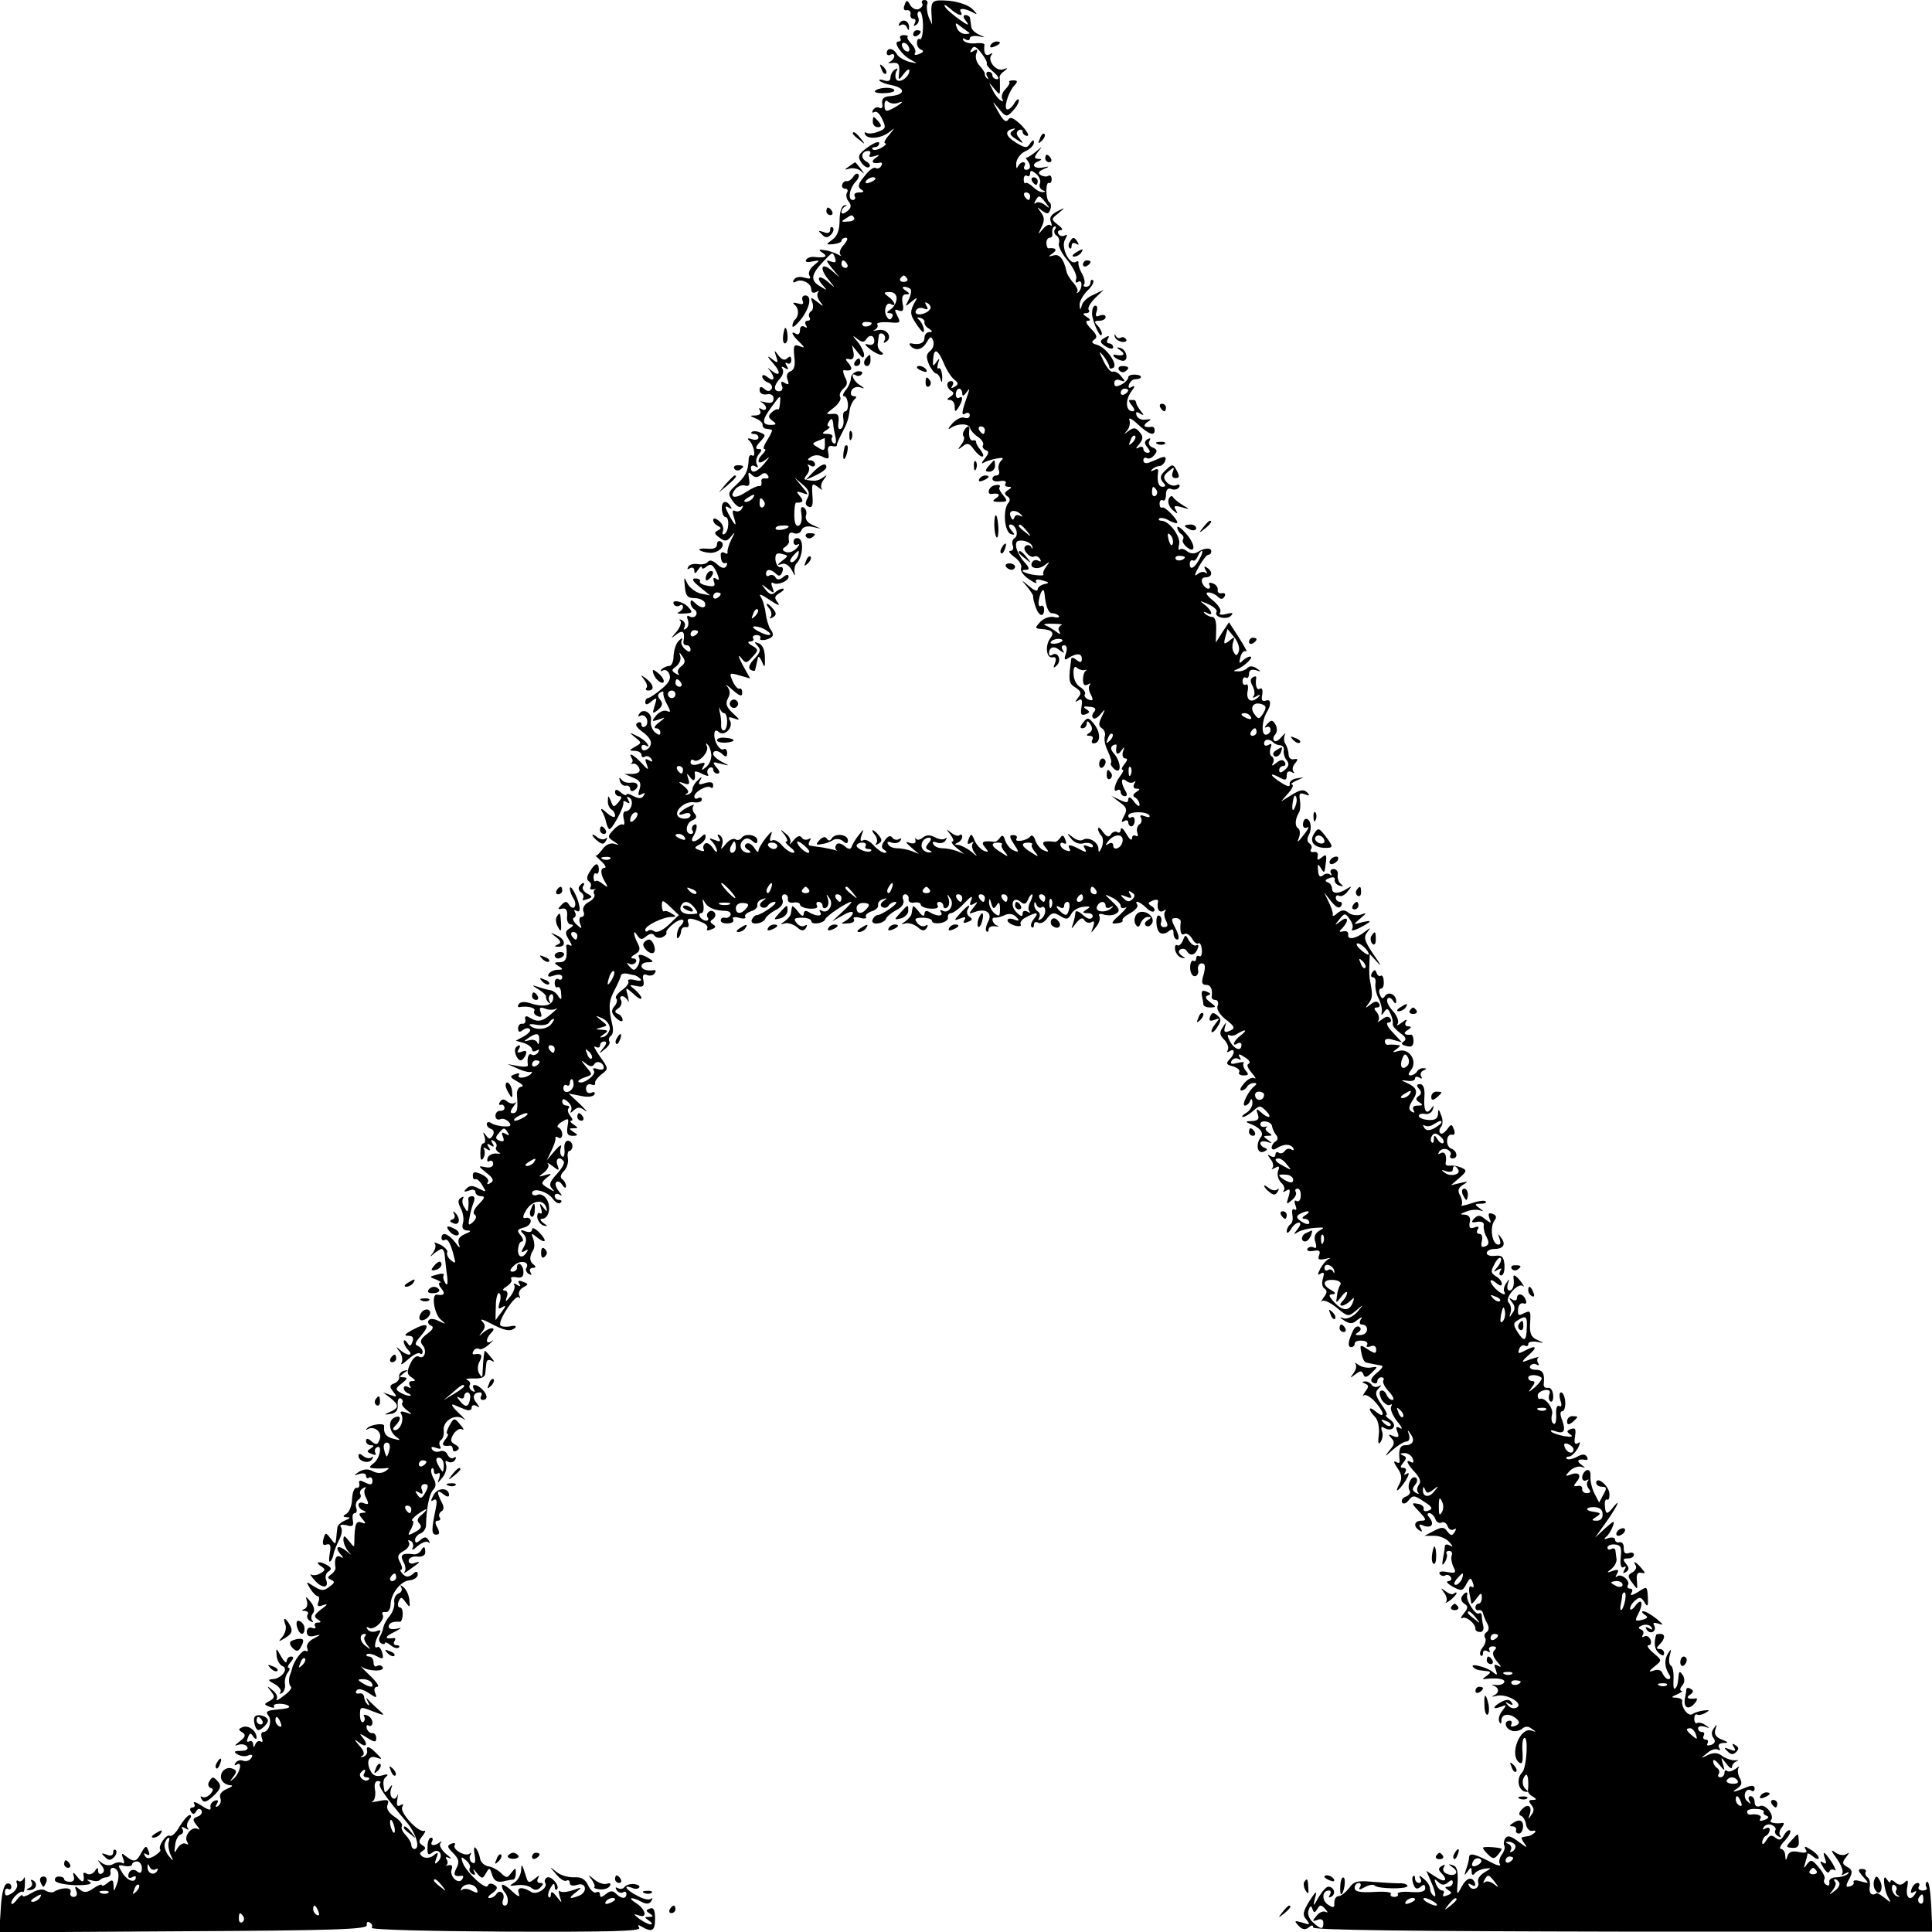 <?xml version="1.0" standalone="no"?>
<!DOCTYPE svg PUBLIC "-//W3C//DTD SVG 20010904//EN"
 "http://www.w3.org/TR/2001/REC-SVG-20010904/DTD/svg10.dtd">
<svg version="1.0" xmlns="http://www.w3.org/2000/svg"
 width="512pt" height="512pt" viewBox="0 0 512 512"
 preserveAspectRatio="xMidYMid meet">
<g transform="translate(0,512) scale(0.1,-0.1)"
fill="#000000" stroke="none">
<path d="M2397 5106 c-4 -9 -1 -15 6 -13 7 1 11 -4 10 -10 -2 -7 2 -13 8 -13
5 0 7 -5 3 -12 -4 -7 -3 -8 4 -4 6 4 9 13 5 21 -3 8 -1 15 4 15 5 0 9 -18 9
-39 0 -22 -4 -37 -8 -35 -4 3 -8 -1 -8 -10 0 -8 5 -16 12 -18 7 -3 5 -7 -6
-11 -9 -4 -15 -3 -11 2 3 5 -1 16 -9 24 -8 8 -13 17 -11 19 3 3 -2 5 -10 5 -8
0 -12 -4 -9 -9 3 -4 0 -8 -5 -8 -16 0 9 -37 34 -49 18 -10 18 -10 -5 -5 -14 4
-29 13 -33 20 -9 17 -27 19 -27 3 0 -5 5 -7 10 -4 6 3 10 2 10 -4 0 -5 -6 -12
-12 -15 -7 -3 -4 -4 7 -3 16 2 19 -3 18 -23 -3 -24 -2 -24 12 -6 8 11 15 15
15 9 0 -17 -27 -36 -35 -23 -3 5 -3 15 1 22 4 7 3 8 -4 4 -7 -4 -12 -14 -12
-21 0 -9 -6 -12 -17 -8 -10 3 -15 3 -12 -1 4 -4 17 -9 29 -11 42 -8 40 -27 -3
-30 -15 -1 -21 -7 -19 -20 2 -9 -1 -14 -7 -11 -5 4 -13 1 -17 -5 -4 -7 -3 -9
3 -6 6 4 15 -5 21 -19 11 -22 9 -26 -11 -33 -12 -5 -26 -6 -31 -3 -5 3 -6 1
-3 -5 8 -13 42 -10 64 7 16 13 16 13 -1 -8 -11 -12 -15 -22 -10 -22 5 0 1 -5
-9 -11 -10 -6 -21 -8 -24 -5 -4 3 -1 6 5 6 7 0 12 5 12 11 0 6 -13 1 -30 -11
-25 -18 -28 -24 -18 -40 7 -10 16 -16 21 -13 5 3 2 10 -7 15 -17 9 -13 28 5
28 6 0 7 -4 4 -10 -4 -6 1 -7 12 -4 15 5 16 4 3 -5 -14 -10 -7 -16 13 -12 5 1
6 -3 2 -9 -3 -6 -10 -8 -15 -5 -5 3 -18 -7 -29 -22 -17 -20 -19 -28 -9 -35 9
-5 8 -8 -5 -8 -10 0 -15 -4 -12 -10 3 -5 1 -10 -5 -10 -14 0 -9 31 8 49 7 7
10 16 7 19 -3 4 -10 1 -14 -7 -5 -7 -12 -12 -17 -11 -5 1 -10 -3 -12 -9 -2 -6
1 -11 8 -11 6 0 8 -5 5 -10 -4 -6 -2 -17 4 -24 8 -10 7 -17 -4 -26 -9 -7 -15
-8 -15 -2 0 6 5 13 10 15 6 3 5 4 -2 3 -8 -2 -13 -18 -13 -40 0 -25 -6 -42
-19 -51 -18 -13 -18 -14 3 -12 11 1 21 5 21 9 0 4 5 8 12 8 6 0 4 -7 -5 -18
-10 -10 -14 -22 -10 -27 5 -4 1 -4 -7 1 -8 4 -24 10 -35 11 -16 3 -17 1 -5 -7
15 -10 8 -14 -22 -11 -9 1 -19 -2 -22 -8 -3 -5 4 -7 16 -4 22 4 22 4 4 -11
-10 -8 -15 -20 -11 -26 5 -9 1 -10 -13 -6 -12 4 -23 2 -28 -5 -4 -7 -3 -9 4
-6 15 10 42 -3 42 -20 0 -8 5 -11 13 -7 6 4 9 4 5 -1 -4 -4 -2 -15 5 -24 11
-14 10 -15 -7 -1 -18 14 -19 13 -13 -2 3 -10 2 -20 -4 -23 -5 -4 -7 -11 -4
-16 4 -5 1 -9 -5 -9 -6 0 -8 -5 -4 -12 4 -7 3 -8 -4 -4 -7 4 -12 1 -12 -9 0
-9 -4 -13 -10 -10 -16 10 -12 -2 8 -21 16 -16 16 -17 0 -11 -14 5 -16 1 -13
-28 3 -23 0 -35 -10 -39 -9 -3 -12 -12 -8 -22 5 -13 3 -15 -7 -9 -9 6 -12 4
-8 -7 4 -8 0 -15 -7 -15 -16 0 -15 16 3 35 7 8 9 18 6 24 -5 7 -2 8 6 3 9 -6
11 -4 5 5 -5 8 -4 11 2 7 5 -3 10 1 10 9 0 10 -4 11 -10 5 -7 -7 -15 -5 -24 7
-12 16 -12 15 -6 -3 6 -18 5 -19 -13 -5 -12 9 -11 5 5 -13 23 -26 18 -38 -7
-17 -9 7 -9 7 -2 -2 15 -19 12 -32 -5 -18 -9 7 -15 8 -15 2 0 -5 7 -13 16 -16
8 -3 12 -11 9 -16 -5 -8 -11 -8 -19 -1 -9 8 -13 7 -13 -3 0 -8 8 -13 19 -11
11 2 18 -2 18 -11 0 -11 -7 -14 -22 -10 -13 3 -17 3 -10 0 6 -3 12 -10 12 -15
0 -6 -5 -7 -12 -3 -7 4 -8 3 -4 -4 4 -7 0 -12 -11 -13 -17 0 -17 -1 0 -8 10
-4 18 -11 18 -16 -1 -6 4 -11 9 -11 6 -1 12 -2 15 -3 3 0 -2 -12 -11 -26 -9
-14 -13 -25 -8 -25 4 0 3 -5 -4 -12 -19 -19 -14 -32 6 -17 14 11 13 10 -2 -9
-20 -24 -36 -29 -36 -11 0 5 5 7 12 3 7 -4 8 -3 4 5 -4 6 -2 18 4 26 10 12 10
15 0 15 -9 0 -8 6 4 19 16 17 16 19 0 25 -9 4 -19 4 -22 1 -3 -3 0 -5 6 -5 7
0 12 -4 12 -10 0 -5 -8 -7 -17 -4 -11 4 -14 2 -8 -3 12 -10 20 -47 8 -40 -5 3
-9 -2 -9 -11 -1 -31 -9 -45 -33 -67 -22 -20 -23 -24 -9 -43 8 -12 18 -19 23
-14 5 4 5 1 1 -6 -4 -7 -12 -9 -18 -6 -7 4 -8 -2 -3 -17 9 -28 3 -24 -15 10
-10 19 -9 22 1 16 8 -5 10 -4 5 3 -11 19 -25 14 -23 -8 1 -11 5 -20 9 -20 12
0 10 -38 -2 -45 -5 -3 -7 0 -4 8 3 8 -2 20 -11 27 -9 7 -15 8 -15 2 0 -6 6
-13 13 -16 9 -5 9 -7 -1 -12 -10 -5 -9 -9 5 -19 14 -11 20 -10 31 4 11 13 11
12 0 -9 -7 -14 -11 -29 -10 -33 1 -5 -2 -6 -8 -2 -5 3 -10 1 -10 -4 0 -18 5
-26 13 -23 5 1 5 -2 2 -8 -5 -8 -13 -6 -25 5 -11 10 -20 12 -24 6 -4 -5 -15
-8 -26 -6 -11 2 -23 -1 -26 -7 -4 -7 -2 -8 4 -4 7 4 12 1 12 -6 0 -9 3 -9 10
2 5 8 10 11 10 6 0 -5 6 -3 13 3 11 8 16 5 26 -15 8 -19 8 -24 -1 -18 -7 5 -9
2 -6 -8 5 -11 0 -14 -18 -10 -13 2 -22 8 -19 11 2 4 -3 8 -12 8 -11 0 -8 -7
12 -23 l27 -22 -25 5 c-13 3 -29 15 -35 26 -9 20 -10 19 -7 -8 2 -24 7 -30 25
-30 13 0 25 -6 28 -12 5 -16 -10 -17 -26 -1 -9 9 -12 9 -12 1 0 -7 5 -15 10
-18 6 -4 8 -11 4 -16 -3 -5 -10 -6 -16 -3 -7 5 -9 1 -5 -9 3 -9 1 -19 -5 -23
-6 -4 -8 -3 -4 4 3 6 1 14 -6 18 -7 4 -10 3 -5 -1 4 -5 -1 -18 -10 -29 -17
-20 -17 -20 0 -7 17 13 23 7 18 -21 0 -5 3 -8 9 -8 5 0 10 -5 10 -11 0 -8 -5
-8 -15 1 -8 7 -12 17 -8 24 3 6 0 6 -8 -2 -7 -6 -13 -24 -14 -40 0 -15 -5 -27
-12 -27 -6 0 -15 -4 -20 -9 -4 -5 -3 -6 3 -3 7 4 15 -1 18 -10 5 -11 -2 -24
-21 -39 -15 -13 -31 -23 -35 -24 -5 0 -8 -5 -8 -11 0 -8 6 -7 16 2 15 12 16
11 9 -11 -7 -22 -6 -23 9 -11 12 10 13 17 6 26 -8 9 -8 15 0 20 6 4 9 3 8 -2
-1 -4 3 -18 10 -30 10 -19 10 -22 -1 -17 -8 3 -20 -3 -28 -12 -13 -16 -12 -17
6 -11 20 7 20 7 1 -8 -11 -8 -14 -15 -8 -15 7 0 12 -5 12 -11 0 -8 -4 -8 -14
0 -8 7 -13 21 -11 31 4 21 -21 35 -31 18 -4 -6 -3 -8 3 -5 6 4 13 0 17 -8 3
-8 1 -17 -4 -20 -6 -4 -10 -1 -10 5 0 6 -5 8 -11 4 -7 -4 -2 -12 13 -23 13 -9
24 -22 23 -30 0 -17 -25 -28 -25 -11 0 6 5 8 12 4 7 -4 8 -3 4 4 -4 7 -17 17
-29 22 -20 10 -21 10 -4 -4 18 -14 18 -15 0 -25 -17 -10 -17 -10 0 -11 9 0 17
-5 17 -11 0 -5 4 -8 9 -4 5 3 13 0 17 -6 5 -8 3 -9 -6 -4 -10 6 -12 4 -6 -11
6 -16 4 -16 -14 4 -21 22 -36 30 -26 13 4 -5 3 -11 -1 -14 -5 -2 -3 -2 4 -1 6
2 14 -4 17 -12 4 -9 -2 -14 -17 -15 l-22 0 23 -10 c18 -7 22 -14 17 -30 -5
-16 -4 -19 5 -14 9 5 11 4 6 -3 -5 -9 -13 -9 -27 -2 -10 6 -19 8 -19 4 0 -3
-7 -1 -15 6 -10 9 -15 9 -15 1 0 -6 5 -11 11 -11 8 0 7 -5 -2 -16 -12 -14 -14
-14 -20 3 -7 16 -8 16 -8 1 -1 -9 4 -20 9 -23 6 -3 10 -11 10 -17 0 -6 -10 -3
-22 8 -13 12 -18 13 -13 4 5 -8 10 -21 11 -28 2 -8 5 -16 8 -19 6 -6 41 59 38
70 -1 5 3 5 9 1 8 -5 9 -3 4 6 -5 8 -4 11 3 6 13 -8 5 -36 -10 -36 -6 0 -8 -9
-5 -20 3 -11 2 -18 -3 -15 -4 2 -15 -4 -24 -14 -17 -18 -16 -20 1 -31 15 -10
16 -11 1 -6 -11 3 -23 -3 -31 -14 -8 -11 -16 -19 -18 -17 -3 1 4 -6 14 -15 11
-10 15 -18 9 -18 -12 0 -11 -18 3 -40 7 -12 6 -13 -7 -3 -8 7 -17 11 -20 8 -2
-3 -5 2 -5 10 0 8 3 12 7 10 4 -2 7 2 7 10 0 21 -10 19 -24 -5 -8 -12 -9 -21
-3 -25 6 -4 8 -11 5 -16 -3 -5 0 -7 7 -6 7 2 10 2 5 0 -4 -3 -5 -9 -2 -13 3
-5 -3 -14 -14 -20 -12 -6 -18 -16 -15 -25 4 -8 1 -15 -5 -15 -6 0 -7 -8 -4
-17 6 -15 5 -16 -9 -3 -9 8 -12 17 -7 18 5 2 6 9 3 14 -4 7 -2 8 4 4 7 -4 10
1 7 14 -4 23 -24 60 -25 45 0 -5 4 -17 9 -25 6 -8 7 -18 4 -23 -3 -5 -9 -3
-14 4 -7 11 -10 12 -21 1 -11 -11 -10 -13 2 -10 10 2 14 -4 13 -19 -2 -13 3
-23 10 -23 8 0 7 -4 -3 -10 -13 -8 -13 -13 -2 -31 8 -13 9 -18 2 -14 -7 4 -11
1 -9 -6 3 -29 -2 -39 -18 -39 -15 0 -16 -2 -3 -10 13 -8 13 -10 -2 -10 -9 0
-20 -5 -24 -11 -4 -8 0 -9 15 -4 13 4 21 2 21 -5 0 -6 -4 -8 -10 -5 -5 3 -10
-1 -10 -10 0 -9 4 -14 8 -11 4 2 9 -5 9 -17 2 -16 0 -18 -7 -8 -4 8 -14 16
-22 17 -7 1 -22 5 -33 9 -17 5 -17 5 2 -7 12 -7 21 -16 20 -20 -1 -3 2 -10 7
-15 5 -4 6 -3 2 4 -3 6 -2 14 3 17 5 4 8 -2 7 -11 -3 -19 -27 -23 -63 -11 -12
4 -25 3 -28 -3 -4 -5 -3 -9 2 -8 21 4 44 -2 39 -10 -3 -5 1 -11 9 -14 10 -4
12 -1 8 10 -5 13 -2 15 12 10 9 -4 23 -4 29 0 7 5 1 -2 -12 -13 -25 -22 -37
-24 -60 -10 -8 5 -12 3 -10 -6 2 -7 -2 -12 -8 -11 -6 1 -11 -5 -11 -12 0 -10
4 -12 12 -5 7 5 15 7 19 3 4 -4 -3 -12 -15 -19 l-22 -12 21 -6 c12 -4 22 -12
22 -17 0 -6 5 -7 12 -3 7 4 8 3 4 -5 -4 -6 -12 -9 -17 -6 -8 6 -13 -8 -10 -28
1 -4 -11 -5 -26 -2 l-28 5 25 -11 c14 -7 30 -11 35 -10 6 2 6 -1 2 -5 -11 -11
-38 -14 -32 -3 4 5 -1 6 -11 2 -14 -5 -13 -8 7 -19 13 -7 18 -13 11 -14 -8 0
-13 -10 -12 -22 3 -37 1 -48 -11 -48 -8 0 -7 6 2 18 7 9 9 14 5 10 -5 -4 -15
-3 -22 3 -8 7 -14 7 -19 -1 -4 -6 -3 -9 2 -8 4 2 9 -1 10 -7 1 -5 -4 -9 -11
-9 -7 1 -13 -5 -13 -13 0 -8 6 -12 13 -9 7 3 17 -1 23 -8 7 -9 4 -12 -12 -11
-12 0 -28 4 -34 8 -7 5 -13 4 -13 -2 0 -5 5 -11 12 -13 7 -3 8 -10 4 -17 -7
-11 -10 -11 -18 0 -8 11 -9 10 -4 -3 3 -10 2 -18 -3 -18 -5 0 -8 -12 -8 -26 0
-17 2 -22 8 -13 4 7 5 17 2 23 -4 5 -1 6 7 1 9 -6 11 -4 5 5 -6 9 -4 11 5 5 9
-6 11 -4 5 5 -5 9 -4 11 4 6 6 -4 9 -11 6 -16 -3 -4 1 -11 7 -14 7 -3 4 -4 -6
-3 -10 1 -21 -4 -24 -12 -2 -8 0 -11 5 -8 5 3 10 0 10 -7 0 -8 -8 -12 -21 -9
-20 4 -19 3 3 -15 18 -14 21 -21 11 -27 -8 -5 -11 -4 -7 2 4 6 -4 15 -17 21
-18 8 -23 7 -23 -4 0 -7 3 -11 7 -9 3 2 12 -5 18 -16 12 -19 11 -19 -9 -9 -16
9 -24 9 -33 0 -8 -8 -7 -10 7 -5 10 4 17 2 17 -4 0 -6 7 -11 15 -11 11 0 10
-5 -6 -21 -13 -13 -17 -24 -11 -28 6 -4 4 -11 -4 -19 -12 -11 -14 -10 -10 10
2 13 7 31 11 41 4 10 3 17 -4 17 -6 0 -10 -3 -10 -7 1 -5 1 -15 0 -23 -1 -13
-3 -13 -10 0 -6 8 -7 18 -4 24 3 5 1 6 -5 2 -9 -5 -9 -13 -1 -28 6 -11 9 -29
6 -39 -4 -13 0 -19 11 -20 12 0 10 -3 -5 -9 -16 -7 -21 -15 -17 -27 5 -13 2
-11 -10 5 -18 23 -36 29 -36 11 0 -5 4 -8 9 -5 8 5 17 -12 26 -52 3 -10 0 -10
-11 -1 -7 6 -11 15 -9 20 3 4 -5 13 -17 20 -13 6 -20 8 -16 4 4 -5 2 -15 -4
-24 -10 -13 -10 -14 2 -3 8 6 17 12 20 12 4 0 7 -6 8 -12 1 -7 3 -31 6 -53 4
-26 2 -35 -4 -25 -5 8 -7 17 -4 21 2 4 -6 5 -18 1 -21 -5 -21 -6 -2 -13 10 -4
15 -8 10 -8 -5 -1 -3 -8 4 -16 11 -14 7 -19 -12 -16 -16 2 -7 -52 10 -66 15
-13 15 -13 -5 -4 -13 7 -24 7 -27 2 -4 -5 0 -11 6 -14 9 -3 5 -11 -10 -22 -18
-13 -20 -20 -12 -30 13 -15 4 -39 -10 -30 -5 3 -13 -2 -19 -12 -14 -27 -14
-35 1 -44 10 -7 10 -9 0 -9 -7 0 -10 -5 -6 -12 4 -7 3 -8 -4 -4 -7 4 -12 3
-12 -3 0 -5 6 -12 13 -14 6 -3 8 -6 2 -6 -5 0 -17 4 -25 9 -13 8 -12 11 5 24
15 12 16 15 5 16 -13 0 -13 1 0 11 13 9 13 10 0 6 -8 -2 -14 -10 -12 -16 1 -6
-5 -14 -13 -17 -13 -5 -13 -9 -3 -22 11 -14 10 -15 -7 -9 l-20 7 20 -15 c23
-19 23 -26 -2 -37 -16 -7 -16 -8 2 -5 14 2 20 9 19 24 -1 13 3 20 8 17 5 -3 7
-8 4 -12 -3 -3 2 -11 12 -19 16 -12 16 -13 -2 -6 -13 4 -17 3 -13 -4 9 -14 -2
-43 -16 -43 -7 0 -7 4 1 12 16 16 15 29 -1 22 -19 -7 -17 -36 2 -51 14 -10 13
-11 -6 -6 -20 5 -27 14 -25 34 1 9 -36 4 -45 -6 -5 -4 -3 -6 2 -2 18 9 39 -9
31 -28 -5 -14 -9 -15 -21 -5 -10 9 -15 9 -15 1 0 -6 6 -11 13 -11 9 0 9 -2 -1
-9 -11 -7 -10 -9 3 -14 9 -4 13 -3 10 2 -3 5 -2 12 3 15 16 10 9 -29 -7 -41
-14 -11 -14 -13 -1 -14 8 -1 22 -1 30 0 13 2 13 0 1 -8 -10 -6 -21 -6 -33 0
-12 7 -24 6 -36 -1 -16 -11 -16 -11 1 -6 9 3 17 1 17 -5 0 -6 4 -8 8 -5 5 3 9
-1 9 -9 0 -10 -5 -11 -19 -4 -14 7 -18 7 -16 -3 2 -7 -2 -12 -7 -11 -6 1 -11
-12 -12 -29 0 -17 -7 -34 -14 -39 -12 -7 -11 -9 1 -10 10 0 8 -3 -5 -8 -11 -5
-21 -13 -21 -20 -1 -6 -2 -19 -3 -28 -2 -17 -2 -17 -15 0 -13 17 -14 16 -19
-2 -3 -13 -1 -18 9 -14 9 3 12 -3 8 -23 -3 -16 -2 -26 1 -22 4 3 8 12 9 20 1
7 8 23 14 36 7 12 10 28 6 34 -5 7 0 9 14 6 16 -5 20 -2 17 13 -2 11 0 19 5
19 5 0 7 6 4 14 -3 8 0 17 5 21 6 3 9 10 6 15 -3 5 0 12 7 16 7 4 10 4 6 -1
-4 -4 -3 -16 3 -26 7 -15 6 -17 -6 -13 -8 4 -15 2 -15 -4 0 -6 6 -13 13 -15 9
-4 8 -6 -2 -6 -11 -1 -11 -4 -1 -16 11 -13 10 -14 -2 -10 -14 6 -18 -3 -19
-49 0 -18 0 -18 -14 0 -12 15 -14 16 -15 4 0 -9 6 -23 12 -30 11 -13 11 -13
-2 -2 -21 18 -35 15 -19 -5 10 -11 10 -14 2 -9 -12 7 -18 -5 -14 -28 1 -5 -4
-13 -11 -18 -11 -8 -11 -10 0 -15 10 -4 9 -8 -5 -18 -15 -12 -22 -11 -41 1
-22 14 -22 14 -10 -6 7 -11 16 -20 20 -20 4 0 5 -7 2 -15 -5 -11 -1 -14 12 -9
14 5 13 2 -5 -11 -18 -14 -20 -19 -10 -26 11 -7 11 -9 1 -9 -7 0 -10 -4 -7
-10 3 -5 0 -7 -8 -4 -8 3 -14 -2 -14 -11 0 -10 7 -14 21 -10 18 4 18 4 -2 -7
-13 -6 -21 -17 -18 -25 3 -8 2 -11 -4 -8 -8 5 -31 -26 -36 -47 -1 -5 -3 -10
-4 -13 -6 -12 -5 -30 1 -35 4 -3 -5 -14 -19 -24 -14 -11 -22 -15 -19 -9 4 6
-1 17 -11 24 -15 13 -16 12 -4 -3 11 -14 10 -18 -4 -26 -15 -8 -15 -9 0 -15
10 -4 15 -3 12 1 -5 9 30 9 39 1 5 -5 -2 -7 -44 -11 -14 -2 -17 -6 -10 -14 11
-13 2 -44 -13 -44 -6 0 -7 -7 -4 -16 3 -8 2 -13 -3 -9 -5 3 -12 -1 -14 -7 -4
-10 -6 -10 -6 0 -1 7 -5 10 -11 7 -6 -3 -7 1 -3 10 5 13 7 14 14 3 5 -7 9 -8
9 -3 0 18 -21 34 -37 28 -12 -5 -12 -7 -1 -14 10 -6 9 -12 -7 -24 -14 -11 -15
-13 -4 -9 10 3 20 1 24 -5 4 -7 -3 -11 -17 -11 -17 0 -20 -2 -9 -9 8 -5 21 -7
29 -3 10 4 13 1 8 -7 -5 -7 -14 -10 -22 -7 -7 3 -16 0 -20 -6 -4 -6 -3 -8 4
-4 15 9 8 -22 -8 -37 -12 -10 -12 -9 -2 4 10 13 10 18 -2 22 -18 7 -36 -11
-29 -29 3 -8 13 -14 22 -15 10 0 8 -3 -8 -10 -14 -6 -21 -15 -17 -24 3 -8 0
-17 -6 -21 -7 -5 -8 -2 -3 6 5 8 3 11 -6 8 -8 -3 -13 -11 -11 -18 2 -9 -6 -7
-24 5 -14 9 -23 12 -20 6 4 -6 2 -11 -4 -11 -6 0 -8 -5 -4 -11 5 -8 9 -8 14 1
5 8 10 8 14 2 3 -5 -1 -13 -10 -16 -14 -5 -14 -9 -3 -23 8 -9 9 -14 3 -10 -15
9 -38 -19 -28 -34 4 -7 3 -9 -4 -5 -6 3 -15 -2 -21 -11 -9 -16 -10 -15 -7 6 1
14 8 27 14 29 7 2 9 9 6 14 -5 7 -2 8 7 3 8 -5 11 -5 7 0 -4 4 -3 14 3 22 6 7
7 13 2 13 -5 0 -17 -14 -27 -30 -9 -17 -21 -28 -26 -25 -9 6 -33 -29 -25 -37
2 -2 -4 -9 -15 -16 -14 -8 -21 -9 -26 0 -4 7 -3 8 4 4 8 -5 10 -1 5 10 -5 14
-8 13 -19 -7 -13 -24 -19 -25 -42 -7 -9 8 -11 7 -6 -7 5 -11 3 -16 -2 -12 -6
3 -16 2 -24 -3 -9 -5 -20 -4 -30 3 -13 10 -13 10 -2 -5 9 -11 10 -18 2 -23 -5
-3 -10 0 -10 7 0 10 -2 10 -9 -1 -5 -7 -14 -10 -20 -7 -6 4 -11 4 -10 -1 4
-22 -2 -25 -16 -7 -10 13 -13 14 -10 3 4 -10 0 -16 -10 -16 -8 0 -15 3 -15 7
0 4 -6 7 -14 7 -8 0 -12 -5 -10 -11 2 -6 27 -11 54 -12 34 0 46 3 38 9 -10 6
-9 7 4 4 9 -3 19 -3 23 1 4 4 12 7 18 7 7 1 11 6 10 13 -4 16 14 16 20 0 2 -7
1 -22 -4 -33 -7 -19 -8 -19 -8 -1 -1 15 -4 16 -16 6 -8 -7 -15 -9 -15 -6 0 4
-10 0 -22 -8 -17 -12 -25 -13 -37 -3 -12 10 -14 9 -9 -4 4 -9 1 -16 -7 -16 -7
0 -11 6 -8 13 5 13 -25 13 -45 0 -4 -2 -14 -1 -22 4 -8 5 -22 2 -37 -7 -13 -8
-23 -11 -23 -7 0 5 -7 0 -15 -10 -8 -11 -15 -15 -15 -9 0 12 25 35 31 29 2 -2
5 8 5 22 1 15 -1 21 -3 14 -3 -6 -9 -10 -14 -7 -5 4 -7 0 -4 -7 3 -7 -3 -18
-13 -25 -15 -9 -19 -8 -19 3 0 7 4 11 9 8 4 -3 8 0 8 6 0 7 -6 10 -12 8 -8 -3
-14 -28 -16 -67 l-4 -62 489 3 c399 2 487 5 485 16 -1 8 2 11 8 7 6 -3 8 -10
5 -14 -2 -5 158 -9 356 -10 277 -1 359 1 353 10 -5 8 -3 9 7 3 27 -16 35 -11
35 21 0 24 -4 31 -14 27 -11 -4 -11 -6 0 -13 10 -7 10 -9 -2 -9 -13 0 -13 -1
0 -10 8 -5 10 -10 4 -10 -5 0 -19 7 -30 15 -16 13 -17 14 -1 9 24 -9 18 17 -8
33 -24 15 -11 17 15 3 13 -7 21 -6 26 2 4 7 4 10 -1 6 -4 -4 -20 -1 -36 8 -30
15 -40 31 -14 21 8 -4 16 -3 19 1 3 4 -4 8 -14 9 -11 1 -22 -3 -25 -8 -4 -5
-11 -6 -17 -3 -7 4 -8 2 -4 -5 4 -6 12 -9 17 -6 5 4 9 1 9 -4 0 -14 -13 -14
-28 1 -8 8 -15 8 -27 -2 -11 -9 -15 -9 -15 -1 0 7 -4 9 -10 6 -5 -3 -15 5 -21
18 -8 17 -18 23 -37 22 -15 -1 -36 5 -47 14 -20 16 -20 16 -1 -6 10 -13 23
-20 27 -17 5 3 9 0 9 -6 0 -7 8 -9 20 -5 24 8 28 -20 4 -29 -26 -10 -29 -7 -8
9 18 14 17 15 -7 6 -15 -5 -30 -7 -35 -3 -4 4 -4 -2 -1 -13 7 -20 7 -20 -8 -1
-10 13 -15 15 -15 6 0 -7 -3 -11 -6 -7 -3 3 -1 14 5 24 7 12 10 14 11 4 0 -8
3 -11 6 -8 9 9 -16 38 -27 31 -5 -3 -7 -9 -4 -14 8 -13 -23 -33 -37 -24 -24
15 -40 13 -33 -4 4 -11 -2 -9 -19 7 -15 14 -26 20 -26 14 0 -5 3 -13 7 -17 11
-11 12 -36 1 -36 -6 0 -8 7 -5 15 7 17 -9 30 -18 15 -3 -5 -11 -10 -18 -10 -6
0 -3 6 8 13 14 11 15 16 5 22 -8 5 -15 4 -17 -2 -5 -14 -57 35 -67 61 -5 16
-4 17 9 6 8 -7 13 -16 10 -20 -3 -5 0 -12 6 -16 8 -5 10 -2 5 7 -4 8 -1 6 7
-4 14 -17 16 -17 25 -1 9 16 10 15 16 -4 5 -16 13 -21 29 -18 12 3 25 5 28 5
3 1 6 8 6 17 0 15 -1 15 -12 1 -10 -14 -13 -15 -27 -1 -8 8 -24 17 -34 18 -10
2 -21 11 -22 22 -2 10 -7 23 -12 27 -4 5 -5 -4 -2 -19 3 -19 1 -25 -7 -20 -6
4 -8 13 -5 19 4 7 4 9 -1 5 -11 -10 -47 11 -40 22 3 6 -1 7 -9 4 -12 -5 -11
-9 5 -25 15 -15 17 -24 9 -39 -10 -19 -6 -24 13 -21 5 1 6 -3 2 -9 -10 -16
-35 8 -28 26 3 9 0 13 -8 11 -8 -2 -11 -2 -6 0 4 3 4 10 1 15 -5 7 -2 8 7 4 8
-4 4 1 -9 11 -12 10 -19 23 -15 28 5 6 4 7 -1 3 -14 -11 -28 -10 -21 2 3 6 2
10 -3 10 -5 0 -9 -11 -9 -25 -1 -20 2 -23 12 -15 18 15 32 -7 16 -23 -9 -9
-10 -7 -5 8 7 17 5 18 -7 8 -8 -7 -20 -8 -28 -4 -10 7 -10 10 -1 16 9 6 9 9
-1 15 -10 7 -10 12 1 25 7 9 9 15 4 13 -16 -5 -66 50 -58 63 4 8 3 9 -5 5 -8
-5 -11 -1 -8 16 2 12 2 17 0 10 -7 -19 -23 -4 -17 16 5 14 4 15 -5 2 -6 -8
-11 -12 -12 -7 -5 24 -4 33 6 40 5 5 0 6 -12 2 -15 -4 -25 -1 -31 12 -13 25
-4 43 16 35 16 -5 16 -5 0 11 -19 20 -29 22 -25 6 1 -6 -4 -13 -11 -15 -7 -1
-8 0 -2 3 7 3 5 13 -7 26 -16 19 -16 20 0 8 20 -15 23 -2 5 18 -7 8 -1 6 13
-3 22 -14 26 -14 26 -2 0 8 -5 14 -10 13 -5 -1 -12 4 -15 12 -2 8 0 11 5 8 5
-3 10 0 10 8 0 8 -7 17 -14 19 -8 3 -11 2 -8 -3 3 -5 2 -12 -3 -15 -4 -2 -8 6
-8 19 0 23 1 23 36 9 26 -10 31 -11 20 -1 -8 7 -21 19 -29 27 -12 13 -13 13
-6 0 5 -9 4 -12 -1 -7 -5 5 -9 14 -9 20 -1 7 -7 11 -14 9 -7 -1 -10 2 -6 8 4
6 15 4 31 -6 22 -15 24 -15 18 0 -4 9 -1 16 6 16 7 0 -3 14 -21 31 -19 18 -27
27 -19 21 18 -12 61 -12 54 0 -3 5 -10 6 -15 3 -5 -4 -9 1 -9 9 0 9 -5 16 -12
16 -6 0 -9 3 -6 6 4 3 15 1 26 -5 17 -9 19 -8 15 9 -3 11 -9 18 -13 15 -10 -6
-7 15 4 34 7 11 5 13 -7 8 -9 -3 -19 -1 -23 5 -4 6 -3 8 4 4 13 -8 44 22 36
35 -3 5 0 8 7 7 7 -2 13 6 14 18 0 30 27 65 51 66 11 1 21 8 21 15 0 10 -4 10
-14 1 -10 -8 -17 -8 -25 0 -7 7 -9 12 -5 12 4 0 3 9 -3 20 -8 15 -6 21 10 30
11 6 17 16 14 22 -4 7 -3 8 5 4 6 -4 8 -13 4 -19 -3 -7 3 -4 14 6 11 9 23 14
28 10 4 -5 5 -2 1 5 -6 10 -11 10 -22 1 -10 -9 -14 -9 -14 0 0 6 6 14 14 17 8
3 15 13 15 22 1 46 9 84 19 94 8 8 8 17 1 30 -6 11 -8 22 -5 26 3 3 6 0 6 -7
0 -7 4 -9 10 -6 6 4 7 -1 4 -12 -6 -16 -5 -15 9 2 8 10 12 26 9 34 -3 9 -1 12
6 7 6 -3 14 -1 18 5 4 7 3 9 -3 6 -6 -4 -13 0 -17 8 -3 8 -12 12 -20 9 -8 -3
-17 -1 -21 5 -4 7 0 8 11 4 11 -4 15 -3 10 5 -3 6 -2 13 3 16 5 4 8 14 7 24
-4 26 30 47 52 32 9 -7 4 0 -13 16 -16 15 -22 25 -12 21 9 -4 24 -10 32 -13 8
-3 15 -1 15 6 0 6 5 8 13 4 9 -6 9 -5 0 8 -13 15 -8 28 9 28 5 0 6 -5 3 -10
-3 -5 -1 -10 4 -10 14 0 14 13 -1 28 -15 15 -31 16 -22 0 4 -7 3 -8 -5 -4 -6
4 -9 11 -6 16 3 4 -1 11 -7 13 -7 3 1 4 17 4 20 -1 30 3 31 13 1 8 2 21 3 28
1 8 6 10 14 6 8 -5 8 -2 -2 9 -7 9 -14 17 -16 17 -2 0 -5 -28 -6 -55 0 -16 -2
-17 -9 -5 -5 8 -5 21 1 32 9 17 5 22 -14 19 -5 -1 -6 3 -2 9 3 6 10 8 15 5 4
-3 16 3 27 13 10 9 13 13 6 8 -16 -11 -17 6 -1 22 16 16 -4 16 -22 0 -12 -11
-12 -10 -2 3 9 12 9 18 -1 28 -6 7 4 4 23 -6 37 -20 54 -23 66 -11 3 4 -3 6
-14 3 -12 -2 -24 -1 -26 3 -7 12 40 83 49 74 4 -4 5 -2 1 5 -3 6 1 16 10 21
15 8 15 10 0 15 -11 5 -15 3 -10 -5 5 -7 3 -8 -6 -3 -7 5 -11 4 -7 -1 3 -5 -2
-18 -10 -29 -13 -16 -15 -17 -10 -2 4 10 1 17 -6 17 -7 0 -4 5 6 11 9 6 15 14
12 19 -3 5 3 7 14 5 14 -3 19 2 18 16 -1 19 -17 28 -17 9 0 -5 -5 -10 -12 -10
-8 0 -7 6 4 16 16 16 43 11 33 -6 -3 -5 0 -12 6 -16 8 -4 9 -3 5 4 -4 7 -1 12
6 12 8 0 9 3 3 8 -12 8 -13 22 -2 39 4 6 4 19 0 30 -6 16 -5 16 10 4 24 -19
28 -10 6 13 -11 11 -19 14 -19 8 0 -7 -7 -9 -18 -5 -13 5 -15 3 -5 -7 9 -9 9
-19 2 -33 -9 -15 -8 -18 2 -12 8 5 10 4 5 -3 -11 -19 -25 -14 -23 8 1 11 5 20
10 20 5 0 4 7 -3 16 -11 13 -10 16 9 21 22 6 24 30 2 25 -7 -1 -5 7 4 22 17
26 46 29 53 5 3 -11 1 -11 -8 1 -10 13 -11 12 -6 -3 3 -10 2 -16 -3 -12 -5 3
-8 -3 -7 -12 2 -9 9 -19 17 -21 11 -3 11 -1 -1 7 -8 6 -10 11 -4 11 18 0 25
29 14 50 -6 11 -17 17 -25 14 -8 -4 -15 -1 -15 4 0 16 41 5 55 -15 7 -10 17
-15 21 -10 4 4 2 7 -4 7 -7 0 -12 5 -12 11 0 5 6 7 13 3 8 -5 7 -2 -2 9 -8 10
-11 21 -7 24 4 4 11 1 16 -7 6 -9 10 -10 10 -3 0 6 -5 15 -10 18 -6 4 -5 12 4
21 8 8 13 23 11 34 -2 11 0 20 4 20 4 0 8 6 8 13 0 8 -6 14 -12 14 -7 0 -11
-11 -9 -24 1 -13 -2 -21 -6 -18 -5 3 -7 13 -4 23 4 11 -2 8 -16 -8 l-21 -25
12 25 c7 14 12 29 11 33 -1 5 2 6 8 2 5 -3 10 0 10 9 0 8 -5 16 -10 18 -6 2
-1 9 9 15 18 11 19 10 15 -12 -3 -19 0 -25 13 -25 15 0 16 2 3 10 -13 9 -13
10 0 10 13 0 13 1 0 10 -8 5 -11 10 -6 10 5 0 3 6 -3 13 -6 8 -8 17 -4 20 3 4
1 7 -5 7 -7 0 -12 5 -12 11 0 8 5 8 15 -1 8 -7 12 -17 8 -24 -3 -7 -1 -6 7 1
11 10 17 10 30 0 9 -6 3 1 -13 17 l-30 28 31 -6 c17 -4 33 -3 37 3 3 6 0 9 -8
5 -8 -3 -14 2 -14 11 0 9 6 14 14 11 7 -3 12 -1 10 4 -1 5 7 15 17 23 19 14
19 15 -4 47 -13 19 -19 30 -12 26 7 -4 12 -2 12 3 0 6 5 11 11 11 8 0 7 -6 -2
-17 -13 -16 -12 -17 3 -4 10 7 16 17 13 21 -3 5 -1 11 4 15 5 3 7 15 4 28 -11
47 -10 63 5 92 9 17 16 33 17 38 0 6 8 9 20 6 3 -1 9 -2 14 -3 5 0 13 -5 18
-10 5 -5 -1 -7 -15 -3 -12 3 -20 1 -17 -3 3 -5 -5 -16 -17 -24 -12 -9 -19 -19
-15 -22 4 -4 2 -13 -5 -21 -9 -11 -8 -18 5 -31 10 -9 17 -11 17 -5 0 6 -6 14
-12 16 -10 4 -10 8 1 15 7 5 10 15 7 21 -4 6 -3 11 3 11 5 0 12 -6 15 -12 3
-7 3 -2 0 12 -7 25 -7 25 15 6 11 -11 21 -16 21 -11 0 4 -8 14 -17 22 -17 13
-16 14 4 10 17 -4 21 -1 18 15 -3 14 0 18 10 14 8 -3 17 -1 20 5 4 5 3 9 -2 8
-18 -3 -33 2 -33 11 0 6 8 10 18 10 14 0 15 2 2 10 -18 12 -33 13 -26 2 2 -4
1 -14 -4 -22 -8 -13 -11 -13 -22 -1 -8 9 -9 11 -1 7 6 -3 14 -2 18 4 3 5 0 10
-7 10 -8 0 -6 5 5 11 13 8 15 14 7 29 -12 23 -13 40 -1 21 8 -12 12 -12 24 -2
10 8 17 8 21 2 4 -6 13 -8 21 -5 8 4 13 9 11 13 -2 3 7 14 20 24 21 16 35 11
17 -7 -4 -3 -8 -14 -9 -22 -1 -9 1 -13 4 -9 4 4 7 12 7 18 1 7 6 11 13 10 6
-2 9 4 6 11 -6 15 7 15 38 1 10 -4 15 -11 12 -16 -3 -5 2 -6 11 -2 12 4 13 8
5 13 -9 6 -9 9 -1 14 6 4 9 12 5 17 -3 5 -10 7 -15 3 -5 -3 -7 -10 -4 -15 4
-5 2 -9 -4 -9 -5 0 -13 5 -16 10 -3 6 -2 10 3 10 6 0 8 10 6 23 -3 14 -2 17 3
7 8 -15 25 -23 56 -24 9 0 15 -5 13 -11 -2 -5 -9 -9 -15 -7 -6 1 -11 -2 -11
-7 0 -6 9 -9 19 -8 11 0 17 5 14 11 -4 5 3 7 15 4 12 -4 20 -2 17 2 -3 5 4 11
15 15 11 3 19 11 17 17 -1 6 5 13 13 15 12 4 12 3 1 -5 -8 -6 -9 -12 -3 -16 6
-3 13 -2 17 4 3 5 11 10 18 10 6 0 0 -8 -13 -17 -14 -10 -29 -18 -34 -18 -5 0
-11 -6 -14 -13 -2 -7 4 -11 15 -9 10 1 19 7 21 12 2 6 14 16 27 23 15 7 22 18
19 27 -4 8 -1 15 5 15 6 0 10 -6 9 -12 -2 -7 5 -12 15 -10 9 2 17 -1 17 -5 0
-5 11 -10 26 -11 14 -1 23 2 19 8 -3 6 -1 10 4 10 6 0 11 -5 11 -11 0 -5 4 -8
10 -4 5 3 7 13 4 23 -5 14 -4 14 4 2 13 -17 -4 -44 -21 -33 -5 3 -7 1 -3 -5 7
-11 -12 -11 -31 1 -8 5 -13 3 -13 -5 -1 -8 -6 -6 -15 6 -8 11 -16 17 -16 13
-1 -4 -2 -12 -3 -17 0 -6 -8 -15 -16 -21 -13 -9 -13 -10 0 -6 8 2 22 -2 32
-10 12 -11 18 -11 24 -2 4 7 3 10 -3 6 -6 -4 -16 -1 -22 7 -9 11 -6 14 14 14
14 0 25 -4 25 -9 0 -11 34 -6 37 5 2 8 58 46 69 46 3 0 -8 -12 -23 -26 l-28
-26 28 16 c15 9 27 12 27 7 0 -6 -8 -14 -17 -20 -16 -9 -16 -10 4 -8 12 0 19
5 16 11 -4 5 3 7 15 4 12 -4 20 -2 17 2 -3 5 4 11 15 15 11 3 19 11 17 17 -1
6 5 13 13 15 12 4 12 3 1 -5 -8 -6 -9 -12 -3 -16 6 -3 13 -2 17 4 3 5 11 10
18 10 6 0 0 -8 -13 -17 -14 -10 -29 -18 -34 -18 -5 0 -11 -6 -14 -13 -2 -7 4
-11 15 -9 10 1 19 7 21 12 2 6 14 16 27 23 15 7 22 18 19 27 -4 8 -1 15 5 15
6 0 10 -6 9 -12 -2 -7 5 -12 15 -10 9 2 17 -1 17 -5 0 -5 11 -10 26 -11 14 -1
23 2 19 8 -3 6 -1 10 4 10 6 0 11 -5 11 -11 0 -5 4 -8 10 -4 5 3 7 13 4 23 -5
14 -4 14 4 2 13 -17 -4 -44 -21 -33 -5 3 -7 1 -3 -5 7 -11 -12 -11 -31 1 -8 5
-13 3 -13 -5 -1 -8 -6 -6 -15 6 -8 11 -16 17 -16 13 -1 -4 -2 -12 -3 -17 0 -6
-8 -15 -16 -21 -13 -9 -13 -10 0 -6 8 2 22 -2 32 -10 12 -11 18 -11 24 -2 4 7
3 10 -3 6 -6 -4 -16 -1 -22 7 -9 11 -6 14 14 14 14 0 25 -4 25 -9 0 -5 10 -7
23 -5 12 2 21 9 19 15 -1 6 3 11 8 11 6 0 22 12 36 27 17 18 23 21 18 8 -6
-14 -4 -16 7 -10 11 7 11 5 -1 -10 -14 -17 -13 -18 3 -12 29 11 48 -2 36 -25
-6 -11 -8 -22 -5 -26 3 -3 6 -1 6 5 0 6 8 10 18 8 9 -1 11 0 5 2 -14 5 -18 24
-5 21 4 0 15 2 25 7 11 5 23 3 30 -5 10 -10 8 -12 -5 -7 -10 4 -18 3 -18 -2 0
-5 9 -11 20 -14 11 -3 18 -1 15 3 -3 5 3 14 14 19 28 15 36 14 21 -4 -7 -9
-10 -18 -6 -22 3 -3 6 -1 6 6 0 7 5 9 11 6 6 -4 17 1 24 11 12 16 17 17 34 7
17 -11 22 -10 30 5 5 10 20 18 33 19 18 2 19 0 8 -7 -13 -8 -12 -10 3 -10 10
0 15 -5 12 -11 -5 -7 -14 -4 -26 7 -10 9 -19 12 -19 6 0 -6 -3 -19 -6 -29 -6
-17 -6 -17 8 1 11 13 17 16 22 7 4 -6 12 -8 18 -5 8 5 9 1 5 -12 -7 -19 -7
-19 8 0 8 10 12 23 8 29 -3 5 3 7 13 3 11 -3 25 -2 32 3 11 7 9 13 -10 31 -23
22 -23 22 0 11 12 -6 22 -16 22 -22 0 -6 6 -7 13 -4 6 4 0 -5 -15 -19 -24 -21
-25 -25 -9 -23 11 1 18 4 16 8 -3 3 7 12 20 19 13 7 22 17 19 22 -9 14 6 9 23
-7 8 -9 18 -13 21 -10 4 3 1 10 -7 14 -10 7 -9 9 3 14 9 4 15 3 15 -1 -4 -21
2 -32 14 -26 6 4 9 4 5 -1 -4 -4 -3 -15 2 -25 6 -12 5 -17 -5 -17 -7 0 -11 6
-8 13 2 6 1 14 -4 17 -12 8 -11 -37 1 -45 6 -4 16 -2 23 4 10 8 13 6 13 -6 0
-9 5 -16 10 -16 6 0 4 12 -4 28 -13 25 -13 29 0 29 8 0 14 -5 13 -11 -3 -24 1
-37 10 -31 6 3 14 -3 20 -12 5 -10 13 -16 17 -13 4 3 8 -5 9 -17 1 -12 -2 -20
-7 -17 -4 3 -8 0 -8 -6 0 -6 -4 -9 -8 -6 -4 2 -8 -6 -8 -18 0 -12 5 -23 12
-23 7 0 11 8 9 17 -2 9 3 17 10 17 9 0 10 -8 5 -29 -7 -21 -5 -28 6 -28 13 0
18 -12 15 -32 0 -5 4 -8 10 -8 6 0 9 -7 6 -15 -4 -8 4 -22 18 -34 29 -22 30
-27 11 -34 -11 -4 -13 -1 -10 11 5 15 4 15 -6 -1 -9 -13 -8 -21 5 -33 8 -9 12
-20 9 -26 -4 -7 -2 -8 4 -4 16 10 15 -7 0 -22 -10 -10 -8 -14 10 -18 12 -4 19
-10 16 -15 -3 -5 2 -9 12 -9 13 0 14 3 5 13 -6 8 -8 16 -5 20 3 3 -4 3 -17 0
-15 -4 -20 -3 -15 6 4 6 12 8 18 5 7 -5 8 -2 3 5 -5 9 -1 9 14 -1 12 -7 16
-15 10 -17 -6 -2 -3 -11 8 -24 10 -11 13 -18 7 -14 -6 3 -18 -3 -27 -14 -9
-10 -13 -19 -7 -19 5 0 12 5 15 10 3 6 12 10 18 10 8 0 8 -3 2 -8 -16 -11 -36
-52 -26 -52 5 0 12 6 14 13 3 7 6 5 6 -5 1 -9 -7 -22 -16 -27 -10 -6 -14 -11
-9 -11 5 0 17 7 27 16 17 15 19 15 34 0 19 -19 6 -22 -14 -3 -11 10 -13 9 -8
-5 5 -14 1 -18 -16 -19 -15 0 -17 -2 -7 -6 28 -10 41 -25 31 -37 -14 -19 -9
-45 8 -38 10 4 11 7 3 10 -7 2 -12 8 -12 13 0 4 8 6 18 3 14 -5 15 -4 2 5 -13
9 -13 11 0 11 12 0 13 2 1 9 -7 5 -9 11 -5 13 5 3 3 3 -3 2 -7 -2 -13 1 -13 7
0 13 31 7 31 -6 1 -5 5 -15 10 -22 7 -7 6 -14 -1 -18 -5 -3 -10 -11 -10 -16 0
-6 6 -7 13 -2 19 12 36 12 44 1 3 -6 1 -8 -5 -4 -6 3 -13 2 -17 -4 -4 -6 -11
-8 -16 -5 -5 4 -9 1 -9 -5 0 -6 -5 -8 -12 -4 -10 6 -10 5 -1 -8 7 -8 9 -19 5
-23 -4 -5 -1 -4 7 0 11 6 13 4 8 -8 -3 -9 0 -23 8 -31 8 -7 11 -17 7 -21 -4
-5 -1 -5 7 0 10 6 11 2 6 -16 -7 -21 -6 -22 8 -10 9 7 14 17 11 22 -3 5 -1 9
5 9 5 0 9 -9 8 -19 0 -11 -5 -17 -11 -14 -5 4 -7 -1 -3 -11 4 -10 3 -15 -3
-11 -5 3 -7 -3 -5 -15 2 -11 0 -22 -6 -25 -5 -4 -9 -12 -9 -18 0 -7 5 -4 11 5
5 10 15 18 21 18 6 0 5 -7 -3 -17 -12 -15 -12 -16 1 -8 8 5 28 10 45 11 25 2
27 1 12 -7 -12 -7 -16 -17 -11 -31 4 -13 2 -18 -4 -14 -6 3 -13 2 -17 -3 -3
-6 4 -8 16 -6 15 3 19 0 15 -11 -5 -12 -1 -14 17 -10 12 3 16 3 9 0 -7 -3 -17
-15 -23 -26 -8 -16 -8 -19 1 -13 9 5 10 2 6 -13 -4 -11 -2 -23 4 -27 8 -5 7
-12 -2 -23 -7 -10 -8 -14 -4 -10 5 4 22 -4 39 -18 29 -24 30 -24 51 -7 21 18
21 18 3 -4 -11 -12 -26 -19 -35 -17 -14 5 -13 3 1 -6 14 -9 22 -9 34 2 12 9
15 9 9 1 -4 -7 -3 -13 2 -13 21 0 19 -26 -1 -28 -16 -1 -18 1 -8 7 8 5 9 11 3
15 -5 3 -13 -2 -17 -12 -13 -28 -14 -42 -4 -42 5 0 9 4 9 9 0 6 9 9 19 8 11 0
17 -5 14 -11 -4 -5 0 -7 9 -4 9 4 15 0 15 -8 0 -12 -3 -12 -22 0 -21 14 -22
13 -17 -10 2 -13 8 -25 13 -25 5 -1 14 -3 19 -4 6 -1 15 -3 21 -4 6 0 1 -9
-12 -19 -15 -13 -19 -21 -11 -26 7 -4 12 -2 12 3 0 6 5 11 11 11 5 0 8 -4 5
-8 -3 -5 4 -19 15 -30 11 -12 15 -22 9 -22 -6 0 -13 7 -16 15 -4 8 -10 12 -15
9 -5 -2 -3 -13 3 -24 7 -10 16 -16 22 -13 5 3 6 1 3 -4 -4 -6 3 -23 15 -39 13
-15 16 -24 9 -19 -11 6 -13 4 -8 -9 6 -14 3 -17 -10 -12 -14 6 -15 5 -6 -5 10
-10 9 -17 -5 -33 -14 -18 -13 -18 9 2 14 12 30 22 37 22 6 0 9 8 6 18 -5 14
-4 14 4 2 13 -17 6 -30 -14 -30 -14 0 -18 -12 -15 -39 2 -8 -2 -10 -10 -5 -7
4 -5 -3 4 -16 12 -17 13 -28 6 -42 -15 -27 -4 -22 16 8 9 15 11 23 4 19 -8 -5
-10 -4 -5 3 4 7 2 12 -5 12 -9 0 -9 3 0 14 9 11 9 15 -1 19 -9 4 -8 6 3 6 9 1
20 -6 23 -15 3 -8 2 -12 -4 -9 -17 10 -11 -5 10 -27 13 -15 17 -25 10 -33 -5
-7 -6 -16 -2 -20 4 -5 1 -5 -6 -1 -10 6 -10 11 -2 21 7 8 7 16 2 19 -12 7 -25
-22 -16 -35 3 -5 -2 -12 -10 -15 -9 -3 -13 -10 -10 -16 3 -5 11 -2 17 6 11 14
15 14 40 -3 23 -14 25 -20 13 -24 -9 -4 -15 -1 -13 5 1 5 -6 12 -17 13 -16 3
-16 1 5 -21 19 -20 20 -24 6 -24 -19 0 -23 -15 -5 -26 7 -5 8 -3 3 6 -6 10 -4
12 7 7 21 -8 30 3 17 20 -7 8 -8 13 -1 13 5 0 13 -7 16 -16 3 -8 10 -12 16 -9
6 3 13 -1 16 -9 3 -9 11 -13 17 -9 6 4 7 1 2 -7 -7 -11 -10 -10 -19 1 -9 13
-15 13 -36 2 l-25 -13 26 0 c15 0 33 -8 40 -17 10 -11 10 -14 2 -9 -7 4 -13 4
-14 -1 0 -4 -2 -19 -5 -33 -3 -18 -2 -21 5 -10 5 8 7 18 5 22 -3 4 0 8 6 8 7
0 10 -6 7 -12 -2 -7 0 -21 5 -31 8 -15 5 -17 -17 -13 -15 3 -23 1 -20 -5 4 -5
10 -7 15 -4 5 3 11 1 15 -5 3 -5 0 -10 -7 -10 -7 -1 -2 -7 12 -15 23 -12 26
-12 36 7 10 18 12 18 17 4 4 -10 3 -15 -3 -11 -6 4 -8 -3 -6 -17 3 -13 5 -25
5 -27 1 -3 7 3 14 13 12 16 14 16 14 2 0 -9 -4 -16 -9 -16 -4 0 -8 -4 -8 -10
0 -5 4 -9 9 -7 5 1 10 -2 11 -8 1 -5 6 -18 11 -27 6 -10 5 -19 -1 -23 -6 -4
-8 -11 -4 -16 3 -5 0 -17 -7 -25 -6 -8 -9 -17 -5 -21 3 -3 6 -1 6 6 0 7 5 9
12 5 6 -4 8 -3 5 3 -3 5 1 10 9 10 10 0 11 -4 4 -11 -6 -6 -4 -16 8 -30 10
-12 12 -16 3 -11 -11 6 -13 4 -7 -10 5 -15 4 -16 -8 -6 -15 13 -63 25 -52 13
7 -7 11 -8 39 -11 8 -1 8 -4 -3 -12 -13 -9 -13 -10 0 -8 31 3 51 -1 46 -10 -3
-5 -14 -8 -24 -6 -9 1 -11 0 -4 -2 16 -6 16 -20 -1 -27 -6 -3 -2 -3 10 0 27 6
71 -20 53 -31 -7 -4 -17 -2 -23 5 -9 10 -9 11 2 5 9 -5 12 -4 7 3 -5 9 -13 9
-27 2 -24 -13 -25 -22 -1 -13 15 6 15 5 4 -10 -8 -9 -12 -22 -9 -29 4 -9 6 -7
6 4 1 18 25 18 42 1 7 -7 6 -12 -6 -17 -9 -3 -13 -2 -10 4 3 6 1 10 -4 10 -16
0 -13 -20 4 -26 8 -4 21 -1 28 4 9 8 17 8 27 0 12 -8 12 -9 -2 -4 -30 9 -58
-63 -33 -84 9 -7 11 -1 10 25 -2 19 0 37 4 39 12 8 7 -79 -5 -91 -16 -16 -11
-46 7 -51 9 -2 10 0 4 5 -12 9 -13 28 -2 39 6 6 9 -18 6 -42 0 -4 5 -11 13
-15 11 -7 11 -9 -1 -9 -10 0 -11 -3 -3 -13 8 -9 8 -17 0 -27 -8 -12 -9 -12 -4
2 7 22 -5 30 -21 13 -8 -9 -9 -15 -2 -17 5 -2 12 -12 13 -23 2 -11 10 -19 17
-17 8 2 10 0 6 -5 -5 -4 -13 -9 -18 -9 -5 -1 -12 -2 -15 -3 -4 0 0 -9 7 -18 9
-11 3 -9 -15 5 -22 17 -31 19 -37 10 -4 -7 -5 -16 -2 -20 2 -5 -1 -15 -7 -23
-6 -8 -9 -19 -5 -25 4 -7 -8 -4 -26 6 -43 22 -56 25 -56 10 0 -6 -4 -20 -8
-31 -5 -16 -5 -17 4 -5 9 13 11 13 11 0 0 -9 3 -11 8 -5 4 6 16 11 27 13 19 2
19 2 -1 -10 -12 -7 -19 -18 -17 -25 6 -16 -14 -26 -23 -12 -5 8 -3 9 6 4 8 -5
11 -3 9 4 -7 20 -23 15 -36 -10 -12 -23 -13 -22 -10 15 1 28 -2 40 -13 43 -13
4 -13 3 0 -6 18 -12 7 -26 -15 -17 -9 3 -13 11 -9 17 5 8 3 9 -5 4 -9 -5 -10
-10 -2 -18 20 -20 11 -28 -14 -11 l-25 16 16 -37 c8 -20 10 -34 5 -30 -6 3
-11 12 -11 19 0 8 -8 20 -17 27 -11 10 -14 10 -9 1 4 -6 2 -12 -3 -12 -6 0
-11 5 -11 12 0 6 -2 9 -5 6 -3 -3 -3 -13 1 -22 4 -12 10 -14 19 -6 8 7 12 6
12 -4 0 -9 -12 -12 -39 -10 -21 2 -36 -1 -34 -5 3 -4 -1 -8 -9 -8 -8 0 -12 4
-9 8 3 5 -18 7 -46 5 -36 -2 -50 1 -50 11 0 7 5 13 11 13 5 0 7 -5 3 -11 -5
-8 -1 -8 13 0 11 6 23 8 26 4 9 -9 87 -10 87 -1 0 4 -10 8 -22 7 -13 0 -45 2
-71 4 -40 4 -50 1 -62 -17 -9 -11 -21 -21 -28 -21 -6 0 -11 -8 -11 -17 1 -14
-2 -15 -16 -6 -18 11 -17 38 2 38 5 0 6 -5 2 -12 -4 -7 -3 -8 5 -4 12 8 6 26
-9 26 -5 0 -16 -12 -25 -27 -15 -27 -16 -27 -10 -3 6 21 3 20 -15 -8 -17 -28
-19 -37 -8 -49 11 -14 10 -15 -11 -8 -21 6 -22 5 -10 -8 10 -11 18 -12 27 -5
8 7 12 7 12 0 0 -7 260 -10 820 -11 l821 0 -3 68 c-2 38 -6 67 -11 64 -4 -2
-5 -9 -2 -14 4 -5 -1 -9 -10 -9 -9 0 -13 5 -10 10 3 5 2 10 -3 10 -6 0 -13 -7
-16 -16 -4 -10 -2 -13 6 -8 7 4 8 3 4 -4 -13 -22 -26 -12 -22 15 4 20 2 23 -6
15 -8 -8 -15 -9 -25 -1 -7 7 -13 8 -13 3 0 -5 -5 -2 -10 6 -12 20 -8 -30 5
-50 7 -13 6 -13 -10 0 -10 8 -20 14 -22 13 -12 -9 -21 0 -18 17 2 11 -1 22 -6
25 -5 4 -7 10 -5 14 3 4 -1 8 -9 8 -12 0 -12 -4 2 -20 17 -19 17 -19 -5 -13
-12 4 -21 4 -20 -1 3 -7 -5 -13 -17 -13 -3 0 -1 10 6 21 9 18 8 24 -5 31 -14
8 -15 12 -4 26 10 13 10 14 0 8 -7 -4 -20 -2 -30 6 -11 8 -9 2 6 -18 12 -17
18 -35 14 -39 -4 -5 0 -5 8 0 9 5 12 4 7 -1 -4 -4 -18 -9 -30 -9 -13 0 -21 -6
-19 -13 1 -8 -2 -11 -8 -7 -6 3 -8 10 -5 15 3 4 -4 19 -15 31 -17 21 -21 22
-31 9 -9 -13 -10 -12 -5 3 3 10 6 21 6 24 0 3 7 0 15 -7 8 -7 15 -8 15 -4 0 5
-9 15 -21 22 -15 10 -19 10 -14 1 6 -8 1 -11 -18 -7 -18 4 -27 0 -30 -11 -4
-13 -5 -13 -6 2 0 9 -6 17 -11 17 -6 0 -2 10 10 22 11 12 17 24 14 27 -3 3
-10 -2 -16 -12 -7 -14 -13 -15 -23 -7 -10 8 -16 7 -24 -7 -6 -10 -11 -13 -11
-6 0 6 4 15 10 18 6 3 10 11 10 16 0 6 -5 7 -12 3 -7 -4 -8 -3 -4 4 4 6 13 9
21 6 8 -4 13 -10 10 -14 -3 -5 0 -12 7 -16 7 -4 10 -4 6 1 -4 4 -3 14 4 22 6
8 7 13 2 12 -18 -3 -37 1 -31 7 11 12 -13 43 -28 38 -9 -4 -15 0 -15 10 0 9
-5 16 -11 16 -5 0 -7 -6 -3 -12 5 -10 4 -10 -6 -1 -13 12 -4 37 11 28 5 -4 9
-1 9 5 0 8 -7 9 -18 5 -36 -15 -47 -17 -29 -5 13 8 15 16 7 29 -5 10 -6 22 -2
27 4 5 0 3 -9 -4 -9 -6 -19 -9 -22 -5 -4 3 -7 1 -7 -5 0 -7 -5 -12 -11 -12 -5
0 -8 4 -4 9 3 5 1 12 -5 16 -5 3 -10 11 -10 18 0 6 7 2 16 -9 15 -19 16 -19
10 1 -6 20 -6 20 9 1 8 -11 15 -15 15 -9 0 7 6 13 13 16 6 2 5 3 -4 2 -8 -1
-24 4 -34 11 -13 10 -24 10 -39 3 -20 -10 -20 -9 -2 5 10 9 23 13 29 9 6 -3 7
-1 3 5 -4 8 0 12 11 13 15 0 14 2 -4 9 -16 6 -21 15 -17 27 5 15 4 15 -4 3 -7
-9 -7 -18 -1 -26 6 -8 4 -14 -6 -18 -9 -3 -13 -2 -10 4 3 6 1 10 -5 10 -6 0
-8 5 -5 10 3 6 1 10 -4 10 -6 0 -11 4 -11 10 0 5 8 7 18 4 14 -5 14 -4 2 4 -8
6 -18 8 -22 6 -4 -3 -8 2 -8 11 0 9 4 14 8 11 4 -2 14 0 22 5 12 7 11 8 -5 6
-11 -1 -25 -6 -31 -10 -11 -6 -29 19 -26 35 1 5 -6 8 -16 9 -14 0 -14 2 3 9
11 5 16 9 11 9 -5 1 -4 7 2 14 7 8 7 18 2 27 -7 11 -10 11 -11 3 -3 -28 -4
-32 -10 -38 -4 -3 -5 8 -4 25 1 17 -2 33 -7 36 -5 3 -6 15 -3 27 5 17 4 19 -4
6 -11 -16 -10 -37 2 -56 5 -7 4 -13 -1 -13 -6 0 -12 7 -16 15 -3 9 -12 12 -23
8 -15 -5 -15 -3 2 11 20 16 20 16 -4 36 -13 11 -18 20 -12 20 6 0 8 7 5 15 -4
8 -11 12 -17 8 -5 -3 -7 -1 -3 5 3 5 1 12 -6 14 -8 3 -6 7 5 11 9 3 19 1 23
-5 5 -7 2 -8 -6 -3 -9 5 -11 4 -6 -4 4 -6 12 -9 17 -5 5 3 6 10 3 16 -5 8 -1
9 12 5 14 -5 12 -2 -6 13 -14 11 -29 20 -35 20 -5 0 -4 -4 3 -9 11 -6 9 -10
-7 -14 -17 -4 -19 -2 -11 13 16 29 12 48 -5 26 -8 -11 -15 -15 -15 -9 0 6 6
16 14 22 11 10 16 8 24 -5 8 -14 10 -12 9 13 -2 30 -2 30 -26 14 -15 -9 -22
-11 -18 -3 5 7 3 12 -3 12 -6 0 -9 4 -6 9 8 12 -19 33 -29 23 -5 -4 -4 -1 0 7
6 11 4 13 -11 8 -16 -6 -17 -5 -4 5 9 7 15 19 14 26 -1 6 -2 17 -3 23 0 5 -5
7 -11 4 -5 -3 -10 -2 -10 4 0 5 9 9 19 8 16 -1 19 -7 16 -34 -2 -21 1 -30 8
-26 6 4 7 1 2 -7 -5 -9 -4 -11 4 -6 9 6 9 11 0 22 -9 11 -8 14 5 14 9 0 16 4
16 10 0 5 -6 7 -14 4 -9 -3 -13 1 -13 13 1 10 -4 17 -10 16 -7 -2 -13 1 -13 7
0 5 -8 7 -17 4 -11 -4 -14 -3 -7 3 6 4 14 17 18 28 6 17 4 16 -20 -5 l-27 -25
25 35 c29 40 47 74 25 48 -18 -23 -22 -23 -24 2 -1 11 2 18 6 16 4 -3 7 4 6
16 -1 21 -35 48 -35 28 0 -5 7 -10 15 -10 13 0 14 -4 4 -21 l-11 -21 -12 23
c-7 13 -12 34 -11 46 1 13 -3 19 -10 17 -6 -3 -12 -11 -12 -19 0 -8 5 -11 11
-8 6 3 8 3 4 -2 -4 -4 -3 -13 2 -20 7 -8 5 -12 -5 -12 -7 0 -13 5 -12 11 1 6
-4 10 -12 8 -11 -2 -12 0 -3 11 15 17 6 28 -16 19 -14 -5 -15 -4 -2 10 8 8 22
13 30 11 13 -4 13 -4 0 6 -14 10 -7 16 13 12 5 -1 6 3 2 9 -4 7 -13 7 -26 -1
-12 -6 -23 -8 -27 -5 -3 3 0 6 6 6 6 0 16 10 23 21 8 16 8 20 0 14 -8 -4 -10
2 -7 19 3 19 1 23 -11 19 -12 -5 -12 -7 -1 -15 8 -5 3 -7 -16 -4 -16 3 -31 8
-35 12 -3 4 1 5 11 1 23 -8 28 1 18 29 -6 15 -6 24 0 24 5 0 9 11 8 25 -1 14
-6 25 -11 25 -5 0 -5 -10 -2 -21 5 -13 3 -19 -3 -15 -6 3 -9 -6 -8 -23 1 -17
-2 -27 -7 -24 -5 3 -7 14 -4 24 5 17 -19 47 -32 42 -3 -2 -6 2 -6 9 0 6 8 12
18 14 12 2 17 -2 13 -11 -3 -8 -1 -17 3 -19 5 -3 8 5 7 17 -1 12 -7 21 -14 19
-7 -1 -12 3 -11 10 3 28 -2 38 -22 38 -11 0 -17 5 -14 10 4 6 11 7 17 4 6 -4
8 -2 4 4 -3 5 -3 12 1 15 9 4 -14 -2 -37 -11 -8 -3 -4 4 10 16 27 23 21 29
-10 12 -16 -8 -18 -8 -14 5 3 8 10 12 15 9 5 -3 9 -1 9 4 0 6 10 8 23 6 21 -4
21 -4 1 5 -16 7 -21 17 -19 45 2 32 1 34 -16 26 -15 -8 -17 -6 -16 10 1 12 7
18 14 16 7 -3 10 1 6 10 -6 16 -23 19 -23 3 0 -5 -6 -7 -12 -3 -10 6 -10 5 -1
-7 8 -10 9 -19 1 -29 -8 -13 -9 -12 -5 1 3 9 1 21 -5 27 -12 12 25 54 38 44 5
-4 2 1 -5 11 -14 18 -22 22 -20 10 3 -19 -2 -33 -11 -33 -5 0 -7 8 -4 18 5 14
4 14 -4 2 -6 -8 -8 -18 -6 -22 8 -13 -6 -9 -22 6 -19 19 -18 32 1 16 10 -8 15
-9 15 -2 0 6 -7 15 -16 20 -13 8 -14 13 -4 31 6 13 14 20 17 17 3 -3 0 -13 -8
-23 -12 -14 -12 -16 0 -8 10 5 12 4 7 -3 -4 -7 -3 -12 3 -12 5 0 9 12 8 28 -2
22 -7 26 -25 24 -12 -2 -22 2 -22 7 0 6 9 11 19 11 25 0 33 12 19 30 -8 12 -9
11 -4 -3 4 -12 2 -17 -6 -15 -15 5 -20 48 -7 64 6 8 4 14 -5 17 -11 4 -13 1
-9 -11 6 -15 5 -15 -11 -3 -13 11 -19 12 -29 2 -9 -10 -8 -12 8 -9 12 2 19 -2
17 -10 -1 -7 2 -21 8 -31 7 -14 6 -20 -4 -24 -10 -4 -12 0 -9 14 3 11 0 19 -6
19 -7 0 -9 5 -5 12 5 7 2 9 -9 5 -11 -4 -15 -1 -12 14 3 12 -2 19 -13 20 -14
0 -13 2 3 8 11 5 27 6 35 4 13 -4 13 -4 0 6 -13 9 -12 11 4 11 11 0 17 3 13 6
-3 4 -21 1 -38 -5 -18 -6 -30 -8 -26 -5 3 4 2 15 -3 25 -8 13 -6 21 7 29 15 9
14 10 -7 5 l-25 -6 22 19 c21 18 21 21 5 28 -9 4 -23 6 -30 5 -7 -1 -12 2 -11
6 4 21 -2 33 -13 27 -7 -4 -8 -3 -4 4 4 6 13 9 21 6 8 -4 12 -10 9 -15 -3 -5
0 -9 5 -9 16 0 13 20 -3 26 -16 6 -14 40 2 37 7 -2 9 4 5 14 -6 15 -7 15 -18
0 -7 -9 -15 -14 -18 -10 -4 3 -3 11 2 17 5 6 5 20 0 31 -6 17 -8 17 -8 3 -1
-13 -8 -17 -26 -16 -14 1 -25 6 -25 11 0 4 7 7 16 5 10 -2 19 4 21 12 4 12 3
12 -5 1 -13 -17 -20 -3 -17 35 1 19 -3 31 -12 31 -9 0 -10 -4 -2 -13 7 -8 6
-14 -2 -19 -8 -6 -7 -10 2 -16 11 -7 10 -9 -4 -9 -11 0 -15 -4 -11 -12 4 -7 3
-8 -5 -4 -9 6 -8 13 3 31 16 24 11 34 -24 49 -8 3 -5 4 8 2 12 -2 22 0 22 6 0
5 5 6 12 2 6 -4 8 -3 4 4 -3 5 0 13 6 15 9 4 10 6 1 6 -6 1 -15 -3 -18 -9 -3
-5 -11 -10 -17 -10 -7 0 -6 5 1 14 19 23 -4 59 -32 51 -17 -5 -19 -4 -7 4 13
10 13 11 0 12 -8 1 -18 1 -22 0 -5 0 -8 4 -8 10 0 6 9 8 23 3 l22 -6 -24 26
c-14 14 -19 26 -12 26 7 0 9 5 6 10 -5 8 -12 7 -23 -2 -10 -7 -14 -8 -10 -4 4
5 3 15 -3 23 -9 10 -8 13 0 13 7 0 9 5 6 10 -5 8 -12 7 -23 -2 -15 -11 -15
-11 -5 3 11 14 11 23 3 64 -1 6 -2 23 -1 39 l1 28 21 -23 c12 -13 7 -4 -10 20
-25 37 -28 47 -18 60 11 14 10 14 -7 1 -23 -18 -46 -22 -43 -7 1 7 -5 11 -13
9 -12 -3 -13 -1 -2 9 18 20 14 33 -5 18 -17 -13 -17 -12 -4 4 14 18 16 18 28
1 7 -9 10 -21 6 -26 -3 -6 5 -4 18 2 35 18 38 23 9 16 -25 -7 -25 -7 -5 10 18
15 18 16 1 10 -10 -3 -25 -1 -32 5 -11 9 -18 8 -30 -1 -8 -8 -14 -9 -12 -4 1
5 -4 20 -11 34 l-12 25 19 -24 c13 -16 21 -20 26 -12 4 6 2 11 -3 11 -6 0 -11
5 -11 11 0 5 4 8 9 5 5 -3 15 2 22 11 12 15 12 16 -1 8 -23 -15 -40 -14 -40 0
0 7 -5 15 -12 17 -8 3 -6 7 5 11 10 4 16 2 14 -5 -1 -6 5 -13 13 -15 10 -3 11
-2 4 4 -6 4 -10 15 -9 24 2 9 -3 16 -11 16 -7 0 -10 -5 -7 -11 3 -6 3 -8 -2
-4 -4 4 -13 4 -19 -2 -8 -6 -12 -2 -13 13 -2 17 0 19 7 7 10 -16 10 -16 14 17
2 18 0 20 -11 11 -11 -9 -13 -8 -11 3 2 8 -3 13 -10 11 -8 -1 -11 2 -8 7 4 5
2 12 -4 16 -6 4 -7 13 -1 23 9 18 4 42 -8 42 -4 0 -8 -7 -8 -15 0 -8 5 -11 11
-8 6 4 4 -2 -4 -13 -22 -29 -24 -30 -17 -12 3 10 2 20 -3 23 -9 6 -8 24 2 41
4 6 5 21 3 33 -3 18 -1 21 13 16 13 -5 14 -3 6 5 -9 9 -19 7 -40 -6 l-29 -18
19 22 c11 12 15 22 10 23 -5 0 0 5 11 10 l20 9 -20 -3 c-11 -2 -19 -9 -17 -15
1 -8 -6 -7 -23 4 -30 19 -33 29 -5 14 16 -9 20 -8 20 5 0 10 5 13 13 9 6 -4 9
-4 5 1 -4 4 -3 14 4 22 9 11 8 13 -3 11 -8 -2 -14 4 -14 12 0 8 -4 21 -8 28
-5 6 -5 18 -2 25 4 6 0 4 -8 -5 -8 -10 -17 -15 -20 -11 -4 3 -3 11 3 17 5 7 5
18 0 26 -8 13 -11 13 -22 1 -7 -8 -8 -11 -2 -8 6 3 11 0 11 -7 0 -7 -6 -13
-13 -13 -12 0 -10 39 4 61 12 20 10 35 -4 29 -9 -3 -12 2 -9 16 2 12 0 19 -6
16 -8 -6 -13 8 -10 28 1 5 -3 6 -9 2 -7 -4 -7 -12 0 -24 5 -10 6 -22 2 -26 -4
-5 0 -5 8 0 8 5 12 4 7 0 -18 -20 -35 -13 -31 12 3 13 1 22 -4 19 -5 -3 -9 1
-9 9 0 8 4 12 9 9 4 -3 8 2 8 10 0 10 6 13 18 10 14 -5 15 -4 2 5 -9 6 -18 7
-24 1 -6 -6 -17 -10 -26 -9 -13 0 -13 1 0 6 19 8 44 33 33 33 -5 0 -14 -5 -20
-11 -9 -9 -10 -7 -6 9 3 12 10 19 15 16 5 -4 -3 12 -18 35 l-27 42 -18 -27
-17 -27 1 34 c1 20 -3 34 -10 34 -6 0 -15 4 -20 9 -5 5 -3 6 5 2 18 -11 15 5
-5 21 -16 12 -15 12 9 2 15 -7 25 -16 22 -21 -8 -13 26 -22 38 -10 8 8 4 9
-12 5 -15 -4 -21 -2 -16 5 3 6 -6 20 -20 31 -16 13 -21 21 -12 21 8 0 19 -5
25 -11 8 -8 13 -8 18 0 4 7 1 10 -7 9 -7 -2 -12 2 -11 9 1 6 -4 14 -13 17 -8
3 -12 2 -9 -4 3 -6 2 -10 -3 -10 -6 0 -12 7 -16 15 -3 9 0 15 9 15 18 0 20 16
3 26 -7 5 -8 2 -3 -7 5 -8 5 -11 0 -7 -4 4 -14 3 -22 -4 -9 -7 -7 0 4 20 10
18 21 32 26 32 4 0 7 4 7 9 0 11 -19 9 -38 -3 -7 -4 -19 -3 -26 3 -7 6 -16 8
-19 5 -4 -4 -5 2 -2 14 4 21 -27 62 -47 62 -6 0 -9 3 -6 6 4 3 16 1 27 -6 12
-6 21 -8 21 -5 0 10 -34 44 -40 40 -4 -2 -7 2 -7 10 0 8 4 12 9 9 4 -3 8 4 8
15 0 13 5 19 14 15 8 -3 17 -1 21 5 3 6 0 9 -8 5 -8 -3 -19 1 -26 9 -9 11 -8
17 6 28 14 12 16 12 11 -2 -4 -9 -1 -16 7 -16 11 0 11 5 4 19 -10 19 -12 19
-30 2 -14 -13 -16 -20 -8 -31 9 -9 9 -13 0 -13 -11 0 -15 13 -12 39 2 8 -3 10
-11 5 -8 -4 -10 -3 -5 2 5 5 14 9 20 9 5 0 12 6 15 14 3 10 0 12 -12 8 -9 -4
-23 -10 -31 -13 -8 -3 -15 -1 -15 6 0 6 4 9 9 6 5 -3 14 0 20 8 9 10 8 15 -4
20 -9 3 -13 11 -9 17 4 8 3 9 -5 5 -9 -6 -9 -11 0 -22 8 -10 8 -14 0 -14 -6 0
-11 5 -11 11 0 5 -6 7 -12 3 -9 -5 -9 -2 1 9 11 14 11 20 1 32 -10 12 -16 13
-29 3 -13 -10 -14 -10 -4 1 6 7 9 20 6 28 -3 8 7 3 22 -11 29 -27 45 -33 45
-16 0 5 -3 9 -7 9 -20 -3 -26 2 -13 12 13 8 12 9 -4 7 -10 -2 -21 3 -24 11 -3
10 0 11 9 5 11 -6 12 -5 2 7 -6 8 -12 17 -12 22 -1 4 -3 7 -6 7 -3 0 -8 0 -11
0 -4 0 -1 -7 6 -15 7 -9 8 -15 2 -15 -18 0 -21 27 -5 51 11 14 12 19 3 14 -8
-5 -11 -3 -8 6 3 8 10 14 16 14 20 0 21 11 2 12 -11 1 -20 -2 -20 -7 0 -5 -8
-14 -18 -19 -14 -7 -19 -6 -19 4 0 8 7 11 16 7 14 -5 14 -3 2 11 -7 9 -17 14
-22 12 -4 -3 -15 9 -24 27 -14 29 -14 30 0 14 8 -11 15 -24 15 -29 0 -4 4 -5
10 -2 14 8 -17 53 -42 61 -15 4 -17 8 -8 14 9 6 7 13 -9 29 -12 12 -16 21 -8
21 8 0 7 4 -3 10 -11 7 -11 10 -2 10 7 0 11 4 7 9 -3 6 5 19 17 31 l23 22 -27
-13 c-15 -6 -29 -19 -31 -28 -4 -14 -5 -14 -6 1 0 10 9 26 21 38 12 11 18 23
15 27 -4 3 -7 1 -7 -5 0 -7 -5 -12 -12 -12 -6 0 -8 3 -5 6 3 4 1 16 -5 28 -7
11 -11 25 -10 29 1 5 -2 6 -7 3 -16 -10 -40 38 -29 58 7 13 7 17 0 12 -6 -3
-13 -2 -17 4 -3 5 -1 10 6 10 7 0 4 6 -7 14 -19 15 -19 15 1 31 19 16 19 16
-3 5 -16 -8 -22 -17 -17 -28 3 -9 3 -13 -1 -9 -4 4 -13 -1 -21 -11 -13 -15
-13 -15 -3 6 9 18 8 27 -2 40 -11 15 -11 15 3 4 14 -10 18 -10 22 2 4 9 2 18
-2 20 -5 3 -8 17 -8 31 0 13 3 23 7 20 3 -2 7 2 7 10 0 8 -4 12 -9 9 -4 -3
-13 -2 -20 2 -8 5 -6 10 8 16 17 7 16 8 -3 4 -24 -4 -32 9 -10 17 9 4 8 6 -2
6 -11 1 -11 4 0 19 13 16 13 16 -7 -1 -11 -9 -23 -16 -25 -15 -2 2 -1 -1 3 -6
11 -14 10 -26 -3 -26 -5 0 -7 5 -4 10 3 6 2 10 -4 10 -5 0 -11 -6 -14 -12 -3
-7 -4 -3 -4 9 1 12 11 26 24 32 13 6 23 16 23 23 0 9 -3 8 -10 -2 -8 -13 -12
-13 -36 1 -28 17 -33 31 -12 37 10 3 10 1 1 -5 -9 -6 -6 -12 10 -22 20 -13 21
-13 9 2 -9 10 -10 17 -2 22 5 3 10 1 10 -4 0 -6 6 -11 12 -11 7 0 0 12 -15 28
-20 19 -30 24 -35 15 -6 -9 -14 -2 -26 20 -18 32 -18 32 1 9 18 -22 21 -23 36
-7 9 9 17 22 17 28 0 7 -5 4 -11 -5 -5 -10 -14 -18 -19 -18 -11 0 0 41 16 61
12 13 12 16 -1 16 -8 0 -13 -2 -10 -5 2 -2 -3 -11 -11 -19 -8 -8 -11 -19 -8
-25 4 -7 2 -8 -4 -4 -7 4 -17 17 -22 29 -11 21 -11 21 4 3 16 -19 16 -19 16 2
0 12 0 25 -1 28 0 4 5 11 13 16 10 8 9 9 -4 4 -19 -6 -43 25 -30 39 4 5 1 5
-5 1 -12 -6 -17 4 -14 26 0 3 -11 5 -25 3 -13 -1 -27 2 -31 8 -3 6 -1 7 5 3 7
-4 12 -3 12 2 0 6 10 8 23 6 20 -4 20 -4 2 4 -11 5 -21 14 -21 21 -1 6 -2 16
-3 21 0 6 -6 10 -12 10 -8 0 -7 -6 2 -17 9 -12 3 -10 -18 5 -18 13 -36 28 -39
35 -4 7 2 4 13 -5 21 -19 38 -24 29 -9 -7 11 13 9 34 -3 11 -6 10 -3 -2 9 -10
11 -36 20 -63 23 -46 3 -49 2 -46 -43 l1 -20 -9 20 c-4 11 -6 26 -4 33 3 6 0
12 -7 12 -6 0 -9 -4 -6 -9 3 -5 -1 -11 -9 -15 -8 -3 -18 2 -23 11 -8 14 -10
14 -15 -1z m172 -73 c2 -2 -3 -3 -11 -3 -9 0 -19 7 -22 16 -6 15 -4 15 11 3
10 -7 20 -15 22 -16z m-159 -44 c0 -6 -4 -7 -10 -4 -5 3 -10 11 -10 16 0 6 5
7 10 4 6 -3 10 -11 10 -16z m205 -38 c-2 -2 6 -12 18 -22 12 -10 16 -18 10
-19 -7 0 -13 5 -13 10 0 6 -5 10 -11 10 -5 0 -7 -6 -3 -12 4 -7 4 -10 0 -6 -4
3 -7 9 -6 13 0 3 -6 12 -14 21 -8 8 -12 22 -9 31 5 12 3 14 -7 8 -9 -6 -11 -4
-5 5 6 10 12 7 26 -11 10 -13 16 -25 14 -28z m-236 -104 c20 8 12 -1 -14 -15
-17 -9 -21 -7 -21 9 0 11 4 15 9 10 5 -5 17 -7 26 -4z m377 -213 c-3 -7 0 -15
7 -18 9 -3 9 -5 0 -5 -6 -1 -18 6 -26 14 -8 8 -17 12 -19 10 -3 -3 -5 2 -5 10
0 8 4 12 9 9 4 -3 8 0 8 7 0 8 4 8 15 -1 9 -7 14 -19 11 -26z m-436 12 c0 -2
-7 -7 -16 -10 -8 -3 -12 -2 -9 4 6 10 25 14 25 6z m410 -46 c0 -5 -2 -10 -4
-10 -3 0 -8 5 -11 10 -3 6 -1 10 4 10 6 0 11 -4 11 -10z m41 -17 c12 -16 12
-17 -2 -6 -9 7 -20 9 -24 5 -5 -4 -5 -1 -1 6 9 16 11 15 27 -5z m-507 -41 c2
-4 -5 -9 -17 -9 -17 -2 -19 0 -7 7 18 12 18 12 24 2z m531 -31 c-3 -5 0 -13 6
-16 5 -4 8 -13 5 -20 -2 -7 8 -28 24 -46 15 -19 25 -40 22 -48 -3 -9 -1 -12 5
-8 12 8 12 -19 0 -28 -4 -3 -5 -2 -2 2 3 3 -2 14 -11 24 -8 9 -17 23 -18 31
-7 32 -19 46 -34 41 -15 -4 -15 -3 -2 6 13 9 8 15 -11 13 -3 -1 -6 6 -6 14 0
8 4 14 9 14 4 0 7 3 7 8 -2 12 1 22 7 22 3 0 3 -4 -1 -9z m-582 -75 c4 -11 1
-13 -11 -9 -14 5 -14 3 3 -18 l20 -24 -22 19 c-28 23 -32 3 -5 -28 17 -21 17
-21 -5 -2 -24 20 -32 10 -10 -13 10 -11 8 -11 -9 0 -27 15 -25 31 6 64 28 29
26 29 33 11z m32 -16 c3 -5 1 -10 -4 -10 -6 0 -11 5 -11 10 0 6 2 10 4 10 3 0
8 -4 11 -10z m159 -38 c3 -5 -1 -9 -9 -9 -8 0 -12 4 -9 9 3 4 7 8 9 8 2 0 6
-4 9 -8z m9 -28 c3 -4 1 -16 -5 -28 -10 -20 -10 -20 7 -6 17 14 18 14 6 -7 -9
-19 -9 -27 5 -48 9 -14 18 -25 20 -25 7 0 -1 25 -11 33 -6 5 -5 7 3 5 8 -2 13
-7 12 -12 -1 -5 4 -13 12 -17 10 -7 10 -9 1 -9 -7 0 -13 -7 -13 -15 0 -14 -13
-20 -35 -15 -5 1 -6 -2 -2 -7 14 -14 31 -10 43 10 9 16 12 17 17 4 3 -9 0 -21
-8 -27 -11 -9 -11 -17 -3 -36 6 -13 15 -24 19 -24 4 0 10 -8 12 -17 3 -10 4
-6 4 9 -1 15 -5 24 -9 22 -4 -3 -5 3 -2 13 5 15 4 15 -5 3 -8 -12 -10 -11 -8
8 2 31 12 27 28 -10 7 -18 20 -38 28 -44 11 -9 12 -12 1 -19 -9 -5 -11 -4 -6
3 4 7 2 12 -3 12 -14 0 -14 -17 0 -26 8 -4 7 -9 -2 -15 -10 -6 -11 -9 -1 -9 6
0 12 -8 12 -17 0 -15 2 -16 10 -3 12 19 13 33 2 26 -5 -3 -9 1 -9 9 0 8 4 15
9 15 4 0 8 -6 8 -12 0 -9 4 -8 11 2 9 12 9 11 4 -5 -17 -47 -18 -58 -7 -51 7
4 12 2 12 -4 0 -7 -6 -10 -14 -7 -8 3 -22 -4 -33 -16 -11 -13 -12 -17 -3 -11
19 13 49 12 51 -1 1 -5 10 -16 21 -23 10 -7 16 -17 13 -22 -3 -4 1 -10 7 -13
10 -3 9 -8 -2 -22 -9 -11 -10 -16 -3 -11 7 4 23 9 35 11 16 3 19 2 11 -6 -6
-6 -9 -18 -6 -25 3 -8 0 -14 -6 -14 -6 0 -11 -4 -11 -9 0 -6 9 -8 20 -6 11 2
18 0 15 -6 -4 -5 0 -9 7 -9 10 0 10 -2 -1 -9 -9 -6 -10 -10 -2 -16 8 -4 9 -11
3 -18 -15 -19 -10 -75 6 -82 12 -4 13 -3 2 10 -7 8 -8 15 -2 15 14 0 23 -28
11 -36 -6 -3 -8 -12 -5 -20 3 -8 0 -14 -7 -14 -6 0 -1 -7 11 -16 13 -9 21 -22
18 -29 -3 -8 7 -21 21 -30 14 -10 23 -13 19 -7 -4 6 3 8 16 4 19 -5 20 -7 6
-10 -10 -2 -18 -8 -18 -14 0 -6 -10 -3 -22 8 -23 19 -23 19 -6 -1 9 -11 16
-22 16 -25 -1 -3 2 -15 6 -27 8 -26 23 -31 23 -8 0 8 -4 12 -9 9 -4 -3 -7 4
-5 15 4 24 13 36 15 19 3 -34 10 -53 20 -53 6 0 14 -3 18 -7 3 -4 -3 -6 -14
-3 -11 2 -27 -4 -36 -14 -14 -15 -14 -17 5 -18 28 -2 34 -10 22 -25 -14 -19
-10 -53 6 -50 9 2 11 -3 7 -15 -6 -14 -4 -15 5 -6 13 13 3 37 -12 28 -5 -4 -9
-2 -9 3 0 17 13 22 28 9 13 -9 14 -9 8 1 -4 7 -2 12 4 12 7 0 9 -8 5 -21 -6
-17 -4 -20 6 -13 22 14 36 13 36 -2 0 -10 -4 -11 -14 -3 -7 6 -14 8 -14 3 -8
-58 -7 -65 11 -76 15 -10 17 -15 7 -27 -9 -12 -9 -13 1 -7 9 6 11 1 8 -18 -3
-19 -1 -23 11 -19 12 5 12 7 1 14 -9 6 -6 8 9 6 15 -1 19 -5 13 -13 -6 -6 -7
-14 -3 -17 3 -4 12 1 20 11 13 15 13 14 3 -7 -9 -18 -9 -25 0 -31 7 -4 10 -14
8 -21 -3 -8 1 -26 8 -40 7 -15 11 -29 8 -31 -2 -3 2 -10 9 -16 19 -16 19 17 0
40 -10 11 -11 18 -3 23 6 3 10 3 9 -2 -4 -20 2 -27 12 -13 9 13 10 12 5 -2 -3
-10 0 -18 6 -18 7 0 6 -5 -2 -15 -7 -8 -9 -15 -5 -15 4 0 1 -7 -6 -16 -15 -19
-21 -47 -8 -38 5 3 9 0 9 -5 0 -6 5 -11 11 -11 6 0 7 5 2 13 -13 22 -13 39 1
28 7 -6 17 -7 21 -3 5 4 5 1 1 -5 -4 -8 -2 -13 6 -13 10 0 10 -2 -1 -9 -9 -6
-10 -11 -2 -15 6 -4 11 -12 11 -19 0 -6 -7 -2 -15 9 -8 11 -14 14 -15 6 0 -10
-5 -10 -22 -2 l-23 11 22 -17 c19 -13 21 -20 12 -36 -8 -15 -8 -19 0 -14 6 4
11 2 11 -3 0 -6 4 -11 8 -11 5 0 9 7 9 15 0 8 -4 12 -9 9 -4 -3 -8 -1 -8 4 0
12 48 13 56 1 3 -5 -3 -6 -12 -2 -11 4 -15 3 -10 -5 3 -6 1 -14 -5 -17 -5 -4
-8 -14 -5 -22 3 -8 1 -11 -4 -8 -6 3 -10 0 -10 -7 -1 -7 -7 -2 -15 12 -8 14
-14 19 -15 12 0 -7 -4 -11 -9 -7 -5 3 -13 0 -17 -6 -5 -9 -11 -7 -21 6 -7 11
-13 14 -13 9 0 -6 4 -14 9 -19 5 -6 5 -19 1 -30 -7 -15 -9 -16 -9 -4 -1 18
-27 33 -42 23 -6 -3 -18 0 -27 8 -15 12 -16 11 -3 -5 8 -10 21 -15 32 -12 9 3
20 1 24 -4 4 -7 -1 -8 -11 -4 -12 5 -15 3 -9 -6 6 -10 3 -11 -13 -2 -26 14
-35 14 -27 1 3 -6 -1 -7 -9 -4 -9 3 -16 10 -16 16 0 5 4 6 10 3 6 -3 7 1 3 10
-4 12 -8 13 -13 5 -4 -6 -10 -11 -14 -11 -31 4 -38 0 -26 -14 11 -13 10 -14
-3 -9 -9 3 -19 15 -23 26 -3 11 -9 17 -13 12 -8 -12 -45 -18 -37 -6 3 5 -1 9
-9 9 -11 0 -10 -5 2 -24 14 -21 14 -23 0 -17 -9 3 -19 15 -23 26 -4 14 -8 17
-14 8 -4 -6 -10 -11 -14 -11 -31 4 -38 0 -26 -14 11 -13 10 -14 -2 -10 -9 4
-20 16 -25 27 -8 20 -10 20 -16 4 -5 -12 -3 -15 6 -10 6 4 9 4 5 -1 -4 -4 -2
-15 4 -24 10 -12 8 -12 -8 2 -11 9 -27 17 -35 18 -10 0 -10 2 -1 6 6 2 12 10
12 15 0 6 -3 8 -7 5 -3 -4 -13 -1 -22 6 -14 11 -14 10 -2 -5 7 -10 10 -18 5
-18 -5 0 0 -8 11 -17 l20 -16 -20 8 c-11 4 -28 7 -37 7 -10 0 -21 4 -24 10 -5
7 -1 9 9 5 9 -3 19 -1 23 6 4 7 4 9 -1 5 -4 -4 -16 -3 -27 3 -14 7 -23 7 -33
-1 -7 -6 -15 -7 -17 -3 -3 4 -3 3 -2 -4 2 -7 -4 -10 -14 -7 -14 5 -13 2 3 -12
l20 -17 -20 8 c-11 4 -28 7 -37 7 -10 0 -21 4 -24 10 -5 7 -1 9 9 5 9 -3 19
-1 23 5 4 6 3 8 -4 4 -6 -3 -14 -1 -17 4 -5 7 -12 5 -20 -7 -10 -13 -10 -20
-2 -25 8 -5 8 -8 1 -8 -6 0 -19 9 -29 20 -10 11 -22 17 -28 13 -7 -4 -8 1 -4
13 7 19 7 19 -8 0 -8 -10 -16 -24 -18 -30 -3 -8 -9 -7 -19 2 -10 8 -19 9 -22
3 -3 -5 -3 -11 1 -14 5 -2 1 -2 -7 1 -8 2 -24 5 -35 7 -11 1 -24 3 -28 4 -5 0
-5 6 -1 13 4 6 3 8 -4 4 -6 -3 -14 -1 -17 4 -5 7 -12 5 -22 -7 -8 -10 -12 -13
-9 -7 3 7 -2 18 -12 25 -15 13 -16 12 -3 -3 7 -10 10 -18 5 -18 -5 0 0 -7 10
-15 11 -8 14 -15 8 -15 -7 0 -20 9 -29 19 -9 11 -21 17 -26 14 -7 -4 -8 1 -4
13 5 14 2 12 -13 -6 -11 -14 -20 -29 -20 -35 0 -5 -5 -2 -11 8 -6 9 -15 15
-21 11 -6 -4 -5 -10 3 -15 10 -6 10 -9 2 -9 -18 0 -27 20 -15 32 8 8 15 8 25
0 10 -9 14 -9 14 1 0 15 -34 20 -42 6 -4 -5 -11 -7 -16 -3 -6 3 -17 -2 -25
-12 -14 -17 -15 -17 -10 -2 3 10 0 20 -6 24 -7 5 -8 2 -3 -6 6 -10 4 -12 -11
-6 -15 6 -17 5 -6 -5 6 -7 12 -18 12 -24 0 -5 -5 -2 -11 8 -6 9 -15 15 -20 12
-5 -4 -7 -11 -4 -16 3 -5 -1 -6 -11 -2 -15 5 -15 7 0 15 9 5 16 14 16 20 0 9
-3 9 -12 0 -16 -16 -31 -15 -21 1 11 18 13 38 2 31 -5 -3 -7 -10 -4 -15 4 -5
1 -9 -4 -9 -17 0 -13 30 4 36 11 5 13 10 5 19 -5 6 -6 15 -2 20 4 4 -3 2 -15
-4 -26 -13 -31 -26 -8 -17 8 3 15 1 15 -4 0 -12 -27 -13 -34 -2 -9 14 19 39
42 36 12 -2 22 1 22 7 0 5 -4 7 -10 4 -5 -3 -10 -2 -10 4 0 13 35 32 44 24 3
-3 6 -1 6 6 0 8 -7 10 -21 6 -16 -6 -20 -4 -14 6 7 12 5 12 -6 1 -8 -7 -14
-18 -14 -24 0 -6 -6 -12 -13 -14 -7 -1 -8 0 -2 3 7 3 4 10 -7 19 -17 13 -17
14 0 8 13 -5 16 -2 11 12 -5 16 -4 16 5 4 10 -14 15 -7 12 13 -1 4 8 3 20 -4
13 -6 19 -7 15 -1 -3 6 -2 13 4 17 5 3 10 1 10 -4 0 -6 5 -11 11 -11 8 0 7 6
-2 16 -12 15 -11 16 11 10 25 -6 25 -6 3 5 -13 7 -23 16 -23 21 0 11 14 10 26
-2 7 -7 11 -6 11 4 0 8 -4 13 -8 11 -10 -7 -26 17 -26 37 0 13 4 15 12 8 16
-13 40 14 29 31 -5 9 -2 10 12 5 16 -6 16 -4 -4 14 -17 16 -20 25 -13 39 7 12
6 22 -2 32 -7 7 0 4 14 -9 19 -17 26 -19 26 -8 0 8 -3 13 -7 11 -4 -2 -12 6
-18 19 -10 23 -10 24 18 16 l28 -8 -20 36 c-11 21 -13 29 -5 20 13 -17 15 -17
31 1 17 18 16 20 -1 30 -11 6 -13 11 -5 11 7 0 11 4 8 8 -3 5 1 9 9 9 8 0 12
-4 10 -8 -6 -9 22 -6 31 4 4 3 2 12 -4 19 -5 7 -11 27 -13 43 -2 17 -8 37 -14
45 -5 8 6 3 25 -10 19 -13 29 -17 22 -8 -11 14 -10 18 5 27 10 6 13 11 7 11
-5 0 -15 -5 -20 -10 -8 -8 -15 -5 -25 7 -13 17 -13 17 5 3 18 -14 19 -13 13 3
-4 10 -3 16 2 12 12 -7 41 5 41 17 0 6 -6 6 -14 -1 -10 -8 -16 -9 -21 -1 -3 6
-11 8 -16 5 -5 -4 -9 -1 -9 4 0 14 13 14 27 0 7 -7 12 -6 16 5 4 9 1 15 -5 13
-6 -1 -11 7 -13 19 -1 16 3 20 17 16 18 -4 18 -5 1 -18 -14 -11 -14 -13 -2 -9
10 4 20 -3 28 -17 6 -13 10 -16 7 -7 -2 9 0 21 5 26 16 16 20 60 6 66 -8 3
-14 -1 -14 -9 0 -7 5 -10 11 -7 6 4 5 -1 -2 -9 -8 -9 -20 -14 -29 -11 -10 4
-11 8 -3 13 6 4 11 10 11 14 -3 21 1 28 13 23 8 -3 17 0 20 8 3 8 14 12 28 9
l23 -5 -22 10 c-14 6 -20 16 -17 25 3 8 0 17 -6 21 -7 4 -9 -2 -6 -18 2 -14
-1 -27 -7 -30 -8 -3 -12 7 -12 28 0 19 2 33 5 33 18 -1 21 4 10 17 -11 13 -10
14 6 9 18 -7 18 -6 -1 17 l-20 24 22 -19 c17 -14 20 -23 13 -36 -7 -13 -6 -19
3 -23 10 -4 12 5 10 30 -2 32 -1 34 15 22 9 -7 14 -9 10 -5 -4 5 -2 16 5 25
10 13 10 14 -3 5 -13 -9 -22 -10 -46 -5 -4 0 -1 7 5 14 6 8 7 18 3 22 -4 5 -1
5 6 1 6 -4 12 -2 12 3 0 6 -6 11 -12 11 -9 0 -9 3 1 9 9 6 22 6 32 0 15 -7 17
-5 14 11 -3 14 1 20 10 18 7 -2 13 -1 13 2 -1 3 5 16 12 30 15 28 18 36 22 65
2 11 8 23 13 27 6 5 5 8 -2 8 -7 0 -10 6 -7 14 3 8 13 12 22 10 15 -5 15 -4 0
6 -18 11 -26 36 -9 25 5 -3 12 -1 15 4 4 5 -2 8 -11 7 -10 -2 -18 -10 -18 -18
0 -8 -6 -23 -14 -32 -7 -9 -9 -16 -4 -16 5 0 9 -9 10 -20 1 -11 -2 -20 -7 -20
-5 0 -7 -9 -5 -20 2 -11 -1 -22 -6 -26 -7 -4 -9 3 -7 17 2 19 -1 24 -17 22
-18 -1 -17 0 4 16 13 10 21 23 18 28 -4 6 0 16 8 23 11 9 12 17 4 31 -5 11 -6
19 -2 18 20 -3 24 2 13 17 -11 12 -11 15 1 12 9 -2 13 4 11 17 l-4 20 16 -20
c11 -14 15 -16 16 -6 0 8 -8 24 -17 35 -15 17 -15 19 -1 8 11 -9 18 -10 23 -2
9 15 22 12 22 -4 0 -8 -7 -12 -16 -9 -11 3 -10 0 3 -11 11 -9 25 -16 30 -16 8
0 8 3 1 8 -6 4 -10 13 -9 20 1 6 2 17 3 23 0 5 6 7 11 4 6 -4 7 -11 4 -17 -4
-7 -2 -8 4 -4 19 12 2 37 -22 31 -11 -2 -15 -2 -8 1 6 3 10 9 7 14 -3 5 10 7
30 6 31 -3 33 -2 23 17 -8 16 -8 19 4 14 11 -4 14 1 10 19 -3 16 0 24 9 24 11
0 11 2 -1 10 -8 5 -10 10 -4 10 6 0 14 -3 17 -6z m-37 -27 c-1 -10 -8 -22 -16
-27 -11 -7 -11 -10 -2 -10 7 0 10 -5 6 -11 -4 -8 -9 -7 -14 2 -10 15 -1 41 11
33 16 -9 10 8 -7 20 -13 10 -13 12 4 12 12 0 19 -7 18 -19z m89 -26 c-9 -15
-44 -20 -38 -5 2 7 12 10 20 7 12 -5 14 -3 8 7 -5 9 -4 11 4 6 6 -4 9 -11 6
-15z m-155 -37 c0 -8 -19 -13 -24 -6 -3 5 1 9 9 9 8 0 15 -2 15 -3z m680 -178
c0 -3 -4 -8 -10 -11 -5 -3 -10 -1 -10 4 0 6 5 11 10 11 6 0 10 -2 10 -4z
m-923 -36 c-1 -10 -3 -17 -5 -15 -2 2 -10 -1 -17 -8 -10 -9 -9 -14 2 -22 12
-9 11 -11 -5 -11 -24 0 -23 13 3 48 24 33 24 33 22 8z m141 -52 c0 -7 3 -23 6
-36 3 -13 1 -20 -5 -17 -5 4 -7 11 -4 16 4 5 -2 9 -12 9 -15 0 -16 2 -3 10 8
5 11 10 7 10 -5 0 -5 5 -2 10 8 13 11 13 13 -2z m402 -18 c0 -5 -2 -10 -4 -10
-3 0 -8 5 -11 10 -3 6 -1 10 4 10 6 0 11 -4 11 -10z m391 -33 c-10 -9 -11 -8
-5 6 3 10 9 15 12 12 3 -3 0 -11 -7 -18z m-815 -6 c0 -15 -3 -17 -18 -7 -17
10 -17 11 0 18 9 3 17 7 17 7 1 1 1 -7 1 -18z m-170 -80 c8 7 14 7 19 -1 4 -6
1 -9 -7 -8 -7 2 -12 -3 -10 -9 1 -7 -1 -12 -5 -11 -5 1 -21 -6 -36 -16 -30
-20 -47 -15 -28 8 7 8 19 12 26 9 10 -3 13 2 10 18 -3 17 -2 20 7 11 8 -8 15
-8 24 -1z m1049 -40 c3 -5 2 -12 -3 -15 -5 -3 -9 1 -9 9 0 17 3 19 12 6z
m-1070 -21 c-3 -5 -12 -10 -18 -10 -7 0 -6 4 3 10 19 12 23 12 15 0z m30 -9
c3 -5 2 -12 -3 -15 -5 -3 -9 1 -9 9 0 17 3 19 12 6z m682 -36 c4 -4 3 -5 -4
-2 -6 4 -13 2 -15 -5 -3 -8 -6 -6 -10 4 -7 17 15 19 29 3z m-617 -30 c0 -7
-30 -13 -34 -7 -3 4 4 9 15 9 10 1 19 0 19 -2z m631 -12 c13 -16 12 -17 -3 -4
-10 7 -18 15 -18 17 0 8 8 3 21 -13z m387 -34 c-3 -8 -7 -3 -11 10 -4 17 -3
21 5 13 5 -5 8 -16 6 -23z m-372 -8 c1 -6 0 -7 -3 -1 -2 5 -9 7 -14 4 -6 -3
-6 -11 2 -20 6 -7 15 -12 19 -9 5 3 12 0 16 -6 4 -7 3 -9 -4 -5 -6 3 -13 2
-16 -3 -11 -16 14 -23 32 -9 15 11 15 11 5 -3 -7 -9 -10 -18 -8 -21 3 -3 -6
-4 -21 -2 -27 3 -47 14 -24 14 9 0 8 6 -5 20 -11 12 -20 30 -22 40 -2 15 2 19
19 17 12 -2 23 -9 24 -16z m-622 -26 c-4 -8 -11 -15 -16 -15 -6 0 -5 6 2 15 7
8 14 15 16 15 2 0 1 -7 -2 -15z m1066 -4 c-13 -26 -27 -34 -27 -16 0 8 4 12 8
10 4 -3 9 2 13 10 3 8 8 15 11 15 3 0 1 -9 -5 -19z m-40 3 c0 -8 -19 -13 -24
-6 -3 5 1 9 9 9 8 0 15 -2 15 -3z m-1230 -98 c0 -3 -4 -8 -10 -11 -5 -3 -10
-1 -10 4 0 6 5 11 10 11 6 0 10 -2 10 -4z m91 -59 c-10 -9 -11 -8 -5 6 3 10 9
15 12 12 3 -3 0 -11 -7 -18z m811 -24 c-6 -3 -9 -10 -5 -16 5 -9 3 -9 -8 -1
-8 6 -21 14 -29 17 -8 2 1 5 20 4 19 0 29 -2 22 -4z m-782 -13 c24 -15 7 -18
-20 -3 -14 7 -18 13 -10 13 8 0 22 -4 30 -10z m-180 -4 c0 -3 -4 -8 -10 -11
-5 -3 -10 -1 -10 4 0 6 5 11 10 11 6 0 10 -2 10 -4z m1433 -52 c-4 -12 -8 -13
-13 -3 -5 7 -5 19 -2 28 5 14 3 14 -10 3 -14 -11 -16 -10 -11 9 l6 22 18 -22
c10 -12 15 -29 12 -37z m-468 27 c-9 -8 -36 -10 -30 -2 2 4 11 8 20 8 8 0 13
-3 10 -6z m-1010 -67 c-8 -6 -11 -15 -7 -19 4 -5 1 -5 -7 0 -12 7 -12 10 1 19
8 6 13 18 11 26 -4 13 -3 13 6 0 8 -11 7 -18 -4 -26z m1069 -10 c6 2 8 1 4 -1
-5 -3 -8 -14 -8 -24 0 -13 4 -18 13 -13 6 4 9 4 5 -1 -4 -4 -3 -16 3 -26 7
-15 6 -17 -6 -13 -8 3 -13 10 -10 14 3 5 -3 13 -12 19 -10 5 -18 21 -18 35 -1
16 3 22 8 17 5 -5 15 -8 21 -7z m-1069 -34 c3 -5 1 -10 -4 -10 -6 0 -11 5 -11
10 0 6 2 10 4 10 3 0 8 -4 11 -10z m-15 -30 c0 -5 -4 -10 -10 -10 -5 0 -10 5
-10 10 0 6 5 10 10 10 6 0 10 -4 10 -10z m129 -50 c10 0 11 -39 1 -45 -5 -3
-9 3 -9 12 1 10 -1 27 -4 38 -2 11 -2 14 0 8 3 -7 8 -13 12 -13z m1429 0 c-11
-17 -13 -17 -24 -2 -14 19 0 34 22 25 10 -4 10 -9 2 -23z m-33 -10 c3 -6 -1
-7 -9 -4 -18 7 -21 14 -7 14 6 0 13 -4 16 -10z m15 -40 c0 -5 -5 -10 -11 -10
-5 0 -7 5 -4 10 3 6 8 10 11 10 2 0 4 -4 4 -10z m-389 -23 c-10 -9 -11 -8 -5
6 3 10 9 15 12 12 3 -3 0 -11 -7 -18z m433 -4 c4 -5 13 -8 19 -8 7 -1 11 -7 9
-14 -1 -7 2 -19 8 -26 7 -9 6 -16 -5 -25 -10 -9 -15 -9 -15 -1 0 6 5 11 11 11
5 0 7 5 4 10 -5 8 -12 7 -23 -2 -10 -8 -13 -9 -9 -1 4 6 3 14 -2 18 -6 3 -7
13 -4 22 4 11 3 14 -5 9 -7 -4 -12 -2 -12 3 0 13 13 14 24 4z m-1489 -33 c1
-11 -5 -26 -14 -33 -12 -10 -13 -9 -7 2 7 10 3 12 -13 6 -13 -4 -21 -2 -21 5
0 6 4 9 9 5 13 -8 42 24 34 38 -3 7 -2 9 2 4 5 -4 9 -16 10 -27z m-75 -40 c0
-5 -2 -10 -4 -10 -3 0 -8 5 -11 10 -3 6 -1 10 4 10 6 0 11 -4 11 -10z m1187
-12 c-3 -8 -6 -5 -6 6 -1 11 2 17 5 13 3 -3 4 -12 1 -19z m439 -73 c-1 -8 -5
-17 -8 -21 -5 -4 -4 16 1 34 3 9 9 -1 7 -13z m-1754 -47 c-7 -7 -12 -8 -12 -2
0 14 12 26 19 19 2 -3 -1 -11 -7 -17z m133 -48 c3 -6 -1 -7 -9 -4 -18 7 -21
14 -7 14 6 0 13 -4 16 -10z m1160 -9 c-2 -18 -25 -28 -25 -11 0 6 -5 8 -12 4
-10 -6 -10 -5 -1 7 16 20 41 20 38 0z m-514 -5 c-9 -11 -9 -15 1 -19 9 -4 9
-6 1 -6 -6 -1 -15 4 -18 9 -8 12 2 30 17 30 7 0 7 -5 -1 -14z m-511 -11 c0 -8
-4 -15 -10 -15 -5 0 -7 7 -4 15 4 8 8 15 10 15 2 0 4 -7 4 -15z m110 3 c0 -4
-4 -8 -9 -8 -6 0 -12 4 -15 8 -3 5 1 9 9 9 8 0 15 -4 15 -9z m76 -3 c9 -8 11
-15 6 -15 -5 0 -15 7 -22 15 -7 8 -9 15 -6 15 4 0 14 -7 22 -15z m158 3 c-3
-4 0 -8 7 -8 7 0 10 -2 7 -5 -7 -7 -38 5 -38 14 0 4 7 8 15 8 8 0 12 -4 9 -9z
m361 4 c-3 -3 1 -12 8 -20 11 -13 9 -14 -10 -1 -27 16 -29 26 -8 26 8 0 13 -3
10 -5z m80 0 c-3 -3 1 -12 8 -20 11 -13 9 -14 -10 -1 -27 16 -29 26 -8 26 8 0
13 -3 10 -5z m-1118 -38 c-3 -3 -12 -4 -19 -1 -8 3 -5 6 6 6 11 1 17 -2 13 -5z
m318 -84 c10 -11 16 -20 13 -20 -3 0 -13 9 -23 20 -10 11 -16 20 -13 20 3 0
13 -9 23 -20z m108 5 c-3 -9 -8 -14 -10 -11 -3 3 -2 9 2 15 9 16 15 13 8 -4z
m320 0 c-3 -9 -8 -14 -10 -11 -3 3 -2 9 2 15 9 16 15 13 8 -4z m-518 -13 c-3
-3 -11 0 -18 7 -9 10 -8 11 6 5 10 -3 15 -9 12 -12z m299 10 c3 -5 -1 -9 -9
-9 -8 0 -12 4 -9 9 3 4 7 8 9 8 2 0 6 -4 9 -8z m117 -9 c13 -16 12 -17 -3 -4
-17 13 -22 21 -14 21 2 0 10 -8 17 -17z m203 9 c3 -5 -1 -9 -9 -9 -8 0 -12 4
-9 9 3 4 7 8 9 8 2 0 6 -4 9 -8z m441 -2 c3 -5 1 -10 -4 -10 -6 0 -11 5 -11
10 0 6 2 10 4 10 3 0 8 -4 11 -10z m96 -23 c-8 -8 -14 -7 -23 2 -11 10 -9 11
6 5 15 -6 17 -4 11 6 -6 9 -4 11 4 5 9 -5 10 -10 2 -18z m-771 3 c0 -5 -2 -10
-4 -10 -3 0 -8 5 -11 10 -3 6 -1 10 4 10 6 0 11 -4 11 -10z m320 0 c0 -5 -2
-10 -4 -10 -3 0 -8 5 -11 10 -3 6 -1 10 4 10 6 0 11 -4 11 -10z m60 0 c0 -5
-2 -10 -4 -10 -3 0 -8 5 -11 10 -3 6 -1 10 4 10 6 0 11 -4 11 -10z m60 0 c0
-5 -2 -10 -4 -10 -3 0 -8 5 -11 10 -3 6 -1 10 4 10 6 0 11 -4 11 -10z m61 -9
c-6 -10 -7 -22 -3 -26 4 -5 1 -5 -5 -1 -8 4 -13 2 -13 -6 0 -8 -5 -7 -16 4
-19 19 -10 45 11 28 9 -8 14 -6 19 5 3 8 8 15 11 15 3 0 1 -8 -4 -19z m39 9
c0 -5 -2 -10 -4 -10 -3 0 -8 5 -11 10 -3 6 -1 10 4 10 6 0 11 -4 11 -10z m100
0 c0 -5 -5 -10 -11 -10 -5 0 -7 5 -4 10 3 6 8 10 11 10 2 0 4 -4 4 -10z
m-1098 -71 c-16 -15 -32 -22 -38 -17 -6 4 -14 5 -17 1 -4 -3 -7 -2 -7 3 0 11
47 34 69 34 14 0 14 2 1 9 -8 6 -17 8 -20 6 -3 -2 -6 5 -6 15 0 16 2 16 23 -4
l22 -21 -27 -26z m869 52 c6 10 9 8 9 -10 0 -20 -2 -21 -15 -11 -8 7 -14 20
-14 29 1 12 2 11 6 -3 4 -15 7 -16 14 -5z m146 -3 c-3 -8 -6 -5 -6 6 -1 11 2
17 5 13 3 -3 4 -12 1 -19z m-947 -3 c7 -8 10 -16 6 -16 -31 -6 -51 5 -40 23 8
12 20 10 34 -7z m93 8 c-7 -2 -19 -2 -25 0 -7 3 -2 5 12 5 14 0 19 -2 13 -5z
m45 -10 c-14 -17 -28 -16 -28 1 0 8 9 14 19 13 15 -1 17 -4 9 -14z m320 0
c-14 -17 -28 -16 -28 1 0 8 9 14 19 13 15 -1 17 -4 9 -14z m463 3 c5 3 9 -2 9
-10 0 -8 -5 -18 -12 -22 -6 -4 -8 -3 -4 4 3 6 2 13 -4 17 -5 3 -10 12 -9 18 0
9 2 8 6 -1 2 -6 9 -10 14 -6z m72 -6 c-4 -16 -8 -18 -19 -9 -16 13 -19 23 -4
14 6 -3 10 -1 10 4 0 6 4 11 9 11 5 0 7 -9 4 -20z m97 9 c0 -5 6 -7 13 -3 6 4
9 3 4 -1 -13 -15 -46 -13 -40 2 6 16 23 17 23 2z m-1400 -79 c0 -5 -2 -10 -4
-10 -3 0 -8 5 -11 10 -3 6 -1 10 4 10 6 0 11 -4 11 -10z m2090 -35 c7 -8 9
-15 6 -15 -4 0 -14 7 -22 15 -9 8 -11 15 -6 15 5 0 15 -7 22 -15z m-2 -50 c-3
-3 -9 2 -12 12 -6 14 -5 15 5 6 7 -7 10 -15 7 -18z m-1997 -32 c-12 -20 -14
-14 -5 12 4 9 9 14 11 11 3 -2 0 -13 -6 -23z m-5 -130 c-2 -9 -9 -19 -17 -21
-11 -3 -11 -1 1 7 13 9 12 11 -5 12 -18 1 -18 2 -2 6 18 5 18 5 0 19 -17 14
-17 14 4 5 12 -6 20 -18 19 -28z m-156 12 c-12 -14 -43 -16 -56 -2 -4 3 5 4
19 1 14 -2 29 0 32 6 3 5 9 10 12 10 3 0 0 -7 -7 -15z m1828 -29 c-19 -14 -25
-32 -8 -21 6 3 10 1 10 -4 0 -19 -19 -12 -31 10 -6 12 -7 19 -2 16 5 -3 15 -2
23 4 22 13 27 10 8 -5z m-1859 -13 c0 -10 -3 -13 -5 -6 -3 7 -13 9 -22 6 -15
-4 -15 -3 -2 6 22 15 30 14 29 -6z m41 -23 c0 -5 -2 -10 -4 -10 -3 0 -8 5 -11
10 -3 6 -1 10 4 10 6 0 11 -4 11 -10z m98 -25 c-3 -3 -9 2 -12 12 -6 14 -5 15
5 6 7 -7 10 -15 7 -18z m2162 -19 c-14 -14 -22 -2 -14 18 5 14 9 15 15 4 4 -7
4 -17 -1 -22z m-2300 10 c0 -3 -4 -8 -10 -11 -5 -3 -10 -1 -10 4 0 6 5 11 10
11 6 0 10 -2 10 -4z m145 -6 c7 11 25 4 25 -10 0 -5 -7 -6 -17 -3 -10 4 -14 2
-9 -5 7 -11 -31 -38 -41 -29 -2 3 5 8 17 12 21 7 21 7 3 28 -14 17 -14 19 -1
9 11 -9 18 -10 23 -2z m-55 -54 c0 -8 -6 -16 -13 -19 -8 -3 -14 1 -14 9 0 7 4
11 9 8 4 -3 8 0 8 5 0 6 2 11 5 11 3 0 5 -6 5 -14z m1830 -27 c0 -15 -18 -19
-23 -6 -3 8 1 14 9 14 8 0 14 -4 14 -8z m385 1 c-3 -5 -12 -10 -18 -10 -7 0
-6 4 3 10 19 12 23 12 15 0z m-2345 -60 c-8 -5 -19 -10 -25 -10 -5 0 -3 5 5
10 8 5 20 10 25 10 6 0 3 -5 -5 -10z m2430 -15 c0 -2 -9 -9 -19 -15 -14 -7
-22 -7 -27 2 -4 6 -3 8 2 5 6 -3 16 -2 24 4 17 10 20 11 20 4z m-2474 -27 c5
-7 3 -8 -6 -3 -10 6 -12 4 -7 -8 4 -11 2 -14 -9 -10 -11 4 -12 9 -3 19 14 17
16 17 25 2z m2479 -27 c-3 -3 -10 1 -15 9 -8 13 -10 13 -10 1 0 -8 -3 -12 -6
-8 -3 3 -3 11 1 17 5 8 11 8 21 -1 8 -6 12 -14 9 -18z m-2410 -51 c-3 -5 -12
-10 -18 -10 -7 0 -6 4 3 10 19 12 23 12 15 0z m79 2 c3 -5 -6 -20 -19 -34 -18
-20 -21 -28 -12 -38 9 -9 6 -9 -10 1 -20 12 -20 14 -5 27 16 12 15 13 -3 8
-19 -6 -19 -5 -3 7 10 8 14 18 10 23 -4 4 2 2 12 -6 18 -14 19 -13 13 3 -6 17
7 24 17 9z m1917 -9 c13 -15 12 -15 -8 -4 -24 12 -29 21 -14 21 5 0 15 -7 22
-17z m453 -12 c9 -13 -19 -21 -35 -9 -11 8 -10 9 4 4 9 -3 17 -1 17 4 0 12 7
13 14 1z m-437 -27 c0 -9 -5 -10 -19 -3 -10 5 -18 12 -18 14 0 2 8 3 18 2 10
0 19 -7 19 -13z m33 -94 c-10 -6 -11 -10 -2 -10 6 0 12 -5 12 -10 0 -6 -8 -5
-20 2 -14 9 -16 14 -7 20 7 4 17 8 22 8 6 0 3 -5 -5 -10z m47 -72 c-3 -8 -6
-5 -6 6 -1 11 2 17 5 13 3 -3 4 -12 1 -19z m29 -76 c1 -7 0 -8 -3 -2 -2 5 -9
8 -14 4 -5 -3 -9 0 -9 6 0 15 23 7 26 -8z m16 -37 c-4 -5 -8 -19 -9 -30 -3
-20 -3 -20 12 -1 8 11 15 15 15 10 0 -6 -5 -15 -12 -22 -7 -7 -8 -12 -2 -12 6
0 16 6 23 13 10 10 11 9 6 -5 -9 -24 -28 -23 -50 2 -14 15 -15 20 -4 20 10 1
9 4 -3 11 -26 14 -22 29 6 27 14 -1 22 -7 18 -13z m-2228 -47 c-5 -16 -3 -19
7 -12 11 6 10 3 -1 -12 -8 -10 -15 -20 -16 -22 -1 -2 -1 15 0 37 0 21 5 37 9
34 4 -2 5 -14 1 -25z m2651 4 c-3 -3 -11 0 -18 7 -9 10 -8 11 6 5 10 -3 15 -9
12 -12z m7 -54 c-6 -6 -7 0 -4 19 5 21 7 23 10 9 2 -10 0 -22 -6 -28z m64 -18
c-1 -36 -7 -37 -25 -9 -11 18 -11 23 1 30 22 14 26 11 24 -21z m39 -131 c3 -3
-5 -14 -17 -25 -18 -15 -20 -16 -9 -1 9 11 10 17 2 17 -6 0 -11 4 -11 9 0 9
25 9 35 0z m-2855 -23 c0 -2 -12 -11 -27 -20 l-28 -17 24 20 c23 21 31 25 31
17z m16 -31 c-3 -24 -12 -27 -27 -8 -9 11 -10 14 -1 9 6 -4 12 -2 12 3 0 6 4
11 9 11 5 0 8 -7 7 -15z m2472 -50 c-3 -3 -9 2 -12 12 -6 14 -5 15 5 6 7 -7
10 -15 7 -18z m379 19 c-3 -3 -12 -4 -19 -1 -8 3 -5 6 6 6 11 1 17 -2 13 -5z
m-3065 -106 c-2 -10 -6 -18 -7 -18 -1 0 -5 8 -7 18 -3 11 0 19 7 19 7 0 10 -8
7 -19z m3138 1 c0 -14 -17 -10 -23 5 -4 10 -1 13 9 9 7 -3 14 -9 14 -14z
m-2994 -41 c0 -10 -1 -18 -3 -18 -1 0 -7 8 -12 18 -7 13 -6 19 2 19 7 0 13 -9
13 -19z m-46 8 c0 -3 -4 -8 -10 -11 -5 -3 -10 -1 -10 4 0 6 5 11 10 11 6 0 10
-2 10 -4z m-1 -78 c-11 -21 -15 -22 -25 -6 -5 7 -3 8 6 3 9 -6 12 -4 8 7 -4 8
0 15 7 15 10 0 11 -5 4 -19z m2669 4 c15 12 16 11 3 -4 -14 -19 -32 -15 -30 5
0 8 2 8 6 -1 4 -10 8 -10 21 0z m25 -35 c3 -8 2 -20 -3 -26 -5 -9 -7 -4 -7 13
0 29 2 32 10 13z m-2733 -17 c0 -5 -2 -10 -4 -10 -3 0 -8 5 -11 10 -3 6 -1 10
4 10 6 0 11 -4 11 -10z m3157 -12 c1 -11 -5 -18 -15 -18 -15 0 -15 2 -2 10 14
9 13 11 -9 14 -21 3 -19 12 2 12 15 0 24 -6 24 -18z m-3129 -2 c-12 -9 -14
-16 -7 -23 8 -8 5 -15 -11 -23 -20 -11 -21 -10 -10 9 6 12 7 21 3 21 -4 0 1 7
11 15 11 8 22 15 25 15 3 0 -2 -6 -11 -14z m-68 -166 c0 -5 -5 -10 -11 -10 -5
0 -7 5 -4 10 3 6 8 10 11 10 2 0 4 -4 4 -10z m2824 -5 c-4 -8 -11 -15 -16 -15
-6 0 -5 6 2 15 7 8 14 15 16 15 2 0 1 -7 -2 -15z m426 -15 c0 -5 -7 -7 -15 -4
-8 4 -15 8 -15 10 0 2 7 4 15 4 8 0 15 -4 15 -10z m7 -40 c-2 -11 -6 -22 -9
-26 -4 -3 -5 2 -3 13 2 10 4 21 4 26 1 4 3 7 6 7 3 0 4 -9 2 -20z m-3340 -97
c-4 -3 -1 -13 6 -22 11 -14 10 -14 -5 -2 -16 12 -16 31 -1 31 4 0 3 -3 0 -7z
m3003 3 c0 -3 -4 -8 -10 -11 -5 -3 -10 -1 -10 4 0 6 5 11 10 11 6 0 10 -2 10
-4z m-3169 -79 c-10 -9 -11 -8 -5 6 3 10 9 15 12 12 3 -3 0 -11 -7 -18z m3206
-23 c-3 -3 -12 -4 -19 -1 -8 3 -5 6 6 6 11 1 17 -2 13 -5z m-3022 -24 c8 -13
-5 -13 -25 0 -13 8 -13 10 2 10 9 0 20 -4 23 -10z m3045 4 c0 -8 -19 -13 -24
-6 -3 5 1 9 9 9 8 0 15 -2 15 -3z m387 -10 c-3 -3 -12 -4 -19 -1 -8 3 -5 6 6
6 11 1 17 -2 13 -5z m-3673 -100 c3 -8 2 -12 -4 -9 -6 3 -10 10 -10 16 0 14 7
11 14 -7z m3750 -30 c5 -14 4 -15 -9 -4 -17 14 -19 20 -6 20 5 0 12 -7 15 -16z
m-3529 -104 c-3 -5 -1 -10 6 -10 7 0 10 -3 6 -6 -9 -9 -28 6 -22 17 4 5 8 9
11 9 3 0 2 -4 -1 -10z m3640 -19 c3 -6 -3 -9 -14 -8 -11 0 -17 5 -15 9 7 11
22 10 29 -1z m-3598 -7 c-6 -7 14 -35 69 -101 27 -31 39 -73 22 -73 -4 0 -8 5
-8 11 0 6 -7 17 -15 26 -8 8 -13 19 -10 23 3 5 -5 16 -19 25 -16 11 -23 22
-19 32 5 13 1 15 -23 10 -16 -3 -24 -4 -17 -1 6 3 9 16 7 30 -3 14 0 24 7 24
7 0 9 -3 6 -6z m3607 -50 c3 -8 2 -12 -4 -9 -6 3 -10 10 -10 16 0 14 7 11 14
-7z m60 -26 c-2 -3 1 -8 8 -10 7 -3 5 -7 -6 -11 -10 -4 -15 -3 -11 3 6 9 -8
14 -27 11 -5 0 -8 3 -8 8 0 5 11 8 24 7 13 0 22 -4 20 -8z m-3628 -44 c1 -9 0
-13 -4 -10 -3 4 -7 14 -8 22 -1 9 0 13 4 10 3 -4 7 -14 8 -22z m-599 -36 c-2
-7 0 -22 5 -33 9 -19 8 -19 -6 -2 -8 11 -12 25 -9 33 6 17 16 19 10 2z m3568
-7 c3 -5 0 -13 -6 -17 -7 -4 -9 -3 -5 4 3 5 0 13 -6 15 -9 4 -10 6 -1 6 6 1
14 -3 18 -8z m-96 -52 c-16 -10 -23 -4 -14 10 3 6 11 8 17 5 6 -4 5 -9 -3 -15z
m91 17 c0 -3 -4 -8 -10 -11 -5 -3 -10 -1 -10 4 0 6 5 11 10 11 6 0 10 -2 10
-4z m-3634 -27 c0 -12 -4 -15 -12 -9 -11 10 -24 3 -24 -12 0 -5 5 -6 10 -3 6
3 10 4 10 1 0 -17 -20 -12 -34 8 -15 24 -15 25 4 21 11 -2 20 0 20 4 0 4 6 8
13 8 7 0 13 -8 13 -18z m36 -3 c7 4 8 2 4 -5 -9 -13 -26 -5 -25 12 0 9 2 8 6
-1 2 -6 10 -9 15 -6z m4402 -4 c3 -5 -1 -9 -9 -9 -8 0 -12 4 -9 9 3 4 7 8 9 8
2 0 6 -4 9 -8z m-853 -29 c12 -16 12 -17 -2 -6 -9 7 -20 9 -24 5 -5 -4 -5 -1
-1 6 9 16 11 15 27 -5z m-2790 -10 c13 -16 12 -17 -3 -4 -10 7 -18 15 -18 17
0 8 8 3 21 -13z m2666 8 c9 8 13 8 13 0 0 -6 -6 -11 -12 -11 -10 0 -10 -2 0
-9 11 -7 10 -9 -3 -14 -9 -4 -13 -3 -10 3 3 6 2 10 -3 10 -6 0 -13 8 -17 18
-5 13 -4 14 6 5 9 -9 16 -10 26 -2z m1037 0 c3 -5 -2 -15 -12 -22 -15 -12 -16
-12 -5 2 7 9 10 19 6 22 -3 4 -4 7 0 7 3 0 8 -4 11 -9z m-4513 -24 c-10 -9
-11 -8 -5 6 3 10 9 15 12 12 3 -3 0 -11 -7 -18z m903 6 c4 -10 1 -11 -13 -4
-10 6 -22 7 -26 3 -5 -4 -5 -2 -2 4 9 15 35 13 41 -3z m3761 -3 c-3 -4 0 -11
5 -13 6 -3 5 -4 -1 -3 -7 1 -13 10 -15 19 -1 9 2 15 7 11 5 -3 7 -9 4 -14z
m-4738 -6 c-3 -3 -12 -4 -19 -1 -8 3 -5 6 6 6 11 1 17 -2 13 -5z m-182 -14
c-3 -5 -12 -10 -18 -10 -7 0 -6 4 3 10 19 12 23 12 15 0z m4992 -5 c0 -8 -4
-12 -9 -9 -5 3 -6 10 -3 15 9 13 12 11 12 -6z m-3467 1 c0 -2 -7 -7 -16 -10
-8 -3 -12 -2 -9 4 6 10 25 14 25 6z m2120 0 c0 -2 -7 -7 -16 -10 -8 -3 -12 -2
-9 4 6 10 25 14 25 6z m50 -6 c8 -5 11 -10 5 -10 -5 0 -17 5 -25 10 -8 5 -10
10 -5 10 6 0 17 -5 25 -10z m60 6 c0 -2 -8 -10 -17 -17 -16 -13 -17 -12 -4 4
13 16 21 21 21 13z m-3016 -32 c3 -8 2 -12 -4 -9 -6 3 -10 10 -10 16 0 14 7
11 14 -7z m2647 7 c7 12 10 12 21 0 7 -8 8 -11 2 -8 -7 4 -18 -1 -25 -10 -12
-14 -12 -16 2 -11 10 4 16 1 16 -8 0 -18 -6 -18 -28 2 -10 9 -15 23 -11 32 4
12 7 13 10 3 4 -11 6 -11 13 0z m-2846 -20 c3 -5 2 -12 -3 -15 -5 -3 -9 1 -9
9 0 17 3 19 12 6z"/>
<path d="M2735 4640 c3 -5 8 -10 11 -10 2 0 4 5 4 10 0 6 -5 10 -11 10 -5 0
-7 -4 -4 -10z"/>
<path d="M2297 4173 c-10 -9 -9 -23 1 -23 5 0 9 7 9 15 0 17 -1 18 -10 8z"/>
<path d="M2265 4160 c-3 -5 -1 -10 4 -10 6 0 11 5 11 10 0 6 -2 10 -4 10 -3 0
-8 -4 -11 -10z"/>
<path d="M2430 4146 c0 -2 7 -7 16 -10 8 -3 12 -2 9 4 -6 10 -25 14 -25 6z"/>
<path d="M2453 4105 c0 -8 4 -12 9 -9 5 3 6 10 3 15 -9 13 -12 11 -12 -6z"/>
<path d="M2555 3979 c-4 -6 -4 -13 -1 -16 3 -3 0 -13 -7 -22 -10 -14 -10 -14
4 -4 12 10 18 9 29 -7 8 -11 18 -20 23 -20 5 0 3 7 -4 17 -8 9 -13 19 -12 22
0 3 -3 5 -8 4 -8 -3 -13 11 -10 30 2 10 -7 9 -14 -4z"/>
<path d="M2251 3964 c0 -11 3 -14 6 -6 3 7 2 16 -1 19 -3 4 -6 -2 -5 -13z"/>
<path d="M2239 3938 c-5 -18 -6 -38 -1 -34 7 8 12 36 6 36 -2 0 -4 -1 -5 -2z"/>
<path d="M2581 3884 c0 -11 3 -14 6 -6 3 7 2 16 -1 19 -3 4 -6 -2 -5 -13z"/>
<path d="M2620 3885 c-10 -12 -10 -15 2 -15 8 0 15 7 15 15 0 8 -1 15 -2 15
-2 0 -8 -7 -15 -15z"/>
<path d="M2155 3869 l-20 -21 28 13 c15 7 27 16 27 21 0 13 -14 8 -35 -13z"/>
<path d="M2595 3850 c-3 -6 1 -7 9 -4 18 7 21 14 7 14 -6 0 -13 -4 -16 -10z"/>
<path d="M2633 3833 c-14 -5 -18 -24 -5 -22 19 3 25 -2 12 -11 -12 -8 -10 -10
9 -10 21 0 22 2 10 17 -8 9 -12 18 -11 20 6 8 -2 10 -15 6z"/>
<path d="M2635 3730 c0 -16 3 -31 6 -34 3 -3 5 7 5 23 -1 16 -3 32 -6 35 -3 3
-5 -8 -5 -24z"/>
<path d="M2136 3698 c3 -5 10 -6 15 -3 13 9 11 12 -6 12 -8 0 -12 -4 -9 -9z"/>
<path d="M2655 3669 c-4 -6 -5 -12 -2 -15 2 -3 7 2 10 11 7 17 1 20 -8 4z"/>
<path d="M2136 3633 c-6 -14 -5 -15 5 -6 7 7 10 15 7 18 -3 3 -9 -2 -12 -12z"/>
<path d="M2666 3618 c3 -4 9 -8 15 -8 5 0 9 4 9 8 0 5 -7 9 -15 9 -8 0 -12 -4
-9 -9z"/>
<path d="M2039 3507 c6 -8 7 -18 3 -22 -4 -5 -1 -5 6 -1 10 6 10 11 1 22 -6 8
-14 14 -16 14 -3 0 0 -6 6 -13z"/>
<path d="M2007 3409 c10 -10 9 -17 -8 -35 -13 -14 -17 -24 -10 -29 6 -3 12 -4
12 -1 2 7 5 22 8 34 2 4 6 -2 11 -13 6 -16 8 -14 7 12 0 20 -6 34 -16 38 -13
5 -13 4 -4 -6z"/>
<path d="M1936 3261 c-4 -5 -2 -12 3 -15 5 -4 12 -2 15 3 4 5 2 12 -3 15 -5 4
-12 2 -15 -3z"/>
<path d="M2871 3206 c-9 -11 -10 -16 -2 -16 6 0 11 6 11 13 0 8 3 7 10 -3 6
-9 5 -17 -3 -22 -9 -6 -9 -8 1 -8 7 0 10 -4 7 -10 -3 -5 -2 -10 3 -10 18 0 20
26 3 49 -15 20 -19 21 -30 7z"/>
<path d="M1900 3158 c0 -4 11 -7 25 -6 28 3 24 11 -5 13 -11 1 -20 -2 -20 -7z"/>
<path d="M2913 3095 c0 -8 4 -12 9 -9 4 3 8 9 8 15 0 5 -4 9 -8 9 -5 0 -9 -7
-9 -15z"/>
<path d="M2933 3065 c0 -8 4 -12 9 -9 5 3 6 10 3 15 -9 13 -12 11 -12 -6z"/>
<path d="M2319 2907 c6 -8 7 -18 3 -22 -4 -5 -1 -5 6 -1 10 6 10 11 1 22 -6 8
-14 14 -16 14 -3 0 0 -6 6 -13z"/>
<path d="M2172 2894 c-11 -12 -10 -14 5 -11 10 1 24 6 31 11 7 4 19 3 26 -3 9
-8 13 -7 13 2 0 16 -34 20 -43 5 -4 -7 -9 -7 -13 0 -4 6 -11 4 -19 -4z"/>
<path d="M2700 3656 c0 -2 8 -10 18 -17 15 -13 16 -12 3 4 -13 16 -21 21 -21
13z"/>
<path d="M3381 3131 c-8 -5 -9 -11 -3 -15 5 -3 12 1 16 9 6 17 6 18 -13 6z"/>
<path d="M2690 2720 c0 -5 5 -10 11 -10 5 0 7 5 4 10 -3 6 -8 10 -11 10 -2 0
-4 -4 -4 -10z"/>
<path d="M1810 2716 c0 -2 7 -7 16 -10 8 -3 12 -2 9 4 -6 10 -25 14 -25 6z"/>
<path d="M4025 1611 c-3 -5 -2 -12 3 -15 5 -3 9 1 9 9 0 17 -3 19 -12 6z"/>
<path d="M1070 276 c0 -2 8 -10 18 -17 15 -13 16 -12 3 4 -13 16 -21 21 -21
13z"/>
<path d="M2384 5059 c-4 -7 -3 -9 4 -5 5 3 13 0 15 -6 4 -9 6 -10 6 -1 1 17
-16 25 -25 12z"/>
<path d="M2420 5029 c0 -5 5 -7 10 -4 6 3 10 8 10 11 0 2 -4 4 -10 4 -5 0 -10
-5 -10 -11z"/>
<path d="M2625 5000 c-3 -6 1 -7 9 -4 18 7 21 14 7 14 -6 0 -13 -4 -16 -10z"/>
<path d="M2336 4937 c3 -10 9 -15 12 -12 3 3 0 11 -7 18 -10 9 -11 8 -5 -6z"/>
<path d="M2321 4881 c-7 -5 1 -8 19 -8 16 0 30 3 30 7 0 9 -34 10 -49 1z"/>
<path d="M2313 4797 c0 -8 6 -14 14 -14 9 0 10 4 2 14 -6 7 -12 13 -14 13 -1
0 -2 -6 -2 -13z"/>
<path d="M2260 4766 c0 -2 8 -10 18 -17 15 -13 16 -12 3 4 -13 16 -21 21 -21
13z"/>
<path d="M2756 4753 c-6 -14 -5 -15 5 -6 7 7 10 15 7 18 -3 3 -9 -2 -12 -12z"/>
<path d="M2770 4700 c0 -5 5 -10 11 -10 5 0 7 5 4 10 -3 6 -8 10 -11 10 -2 0
-4 -4 -4 -10z"/>
<path d="M2250 4679 c-13 -9 -13 -10 1 -6 9 3 23 0 30 -6 11 -10 11 -9 0 6 -7
9 -14 17 -15 17 0 0 -8 -5 -16 -11z"/>
<path d="M2190 4560 c0 -5 5 -10 11 -10 5 0 7 5 4 10 -3 6 -8 10 -11 10 -2 0
-4 -4 -4 -10z"/>
<path d="M2200 4511 c0 -8 -7 -11 -17 -6 -15 5 -16 4 -5 -6 9 -10 15 -10 24
-1 6 6 9 15 5 19 -4 3 -7 1 -7 -6z"/>
<path d="M2835 4479 c-4 -6 -4 -13 -1 -16 3 -4 6 -1 6 6 0 7 5 9 12 5 7 -4 8
-3 4 4 -9 15 -13 15 -21 1z"/>
<path d="M2850 4450 c-9 -6 -10 -10 -3 -10 6 0 15 5 18 10 8 12 4 12 -15 0z"/>
<path d="M2870 4419 c0 -5 5 -7 10 -4 6 3 10 8 10 11 0 2 -4 4 -10 4 -5 0 -10
-5 -10 -11z"/>
<path d="M2127 4323 c4 -9 0 -11 -13 -7 -11 3 -15 2 -9 -3 12 -9 13 -28 3 -39
-5 -4 -8 -12 -8 -18 0 -6 10 2 22 17 24 30 31 64 12 64 -7 0 -10 -6 -7 -14z"/>
<path d="M2894 4288 c2 -24 25 -72 26 -52 0 5 -5 15 -12 22 -9 9 -8 12 5 12 9
0 17 4 17 10 0 5 -7 7 -15 4 -11 -5 -13 -2 -9 10 3 9 2 16 -3 16 -6 0 -9 -10
-9 -22z"/>
<path d="M2079 4248 c-6 -21 -5 -38 1 -38 5 0 8 9 7 20 -1 17 -5 26 -8 18z"/>
<path d="M2954 4229 c1 -7 10 -13 19 -15 9 -1 15 2 11 7 -3 5 -9 7 -14 4 -4
-3 -11 0 -13 5 -3 6 -4 5 -3 -1z"/>
<path d="M2923 4222 c-9 -6 -7 -11 7 -20 12 -7 20 -8 20 -2 0 5 -5 10 -11 10
-5 0 -7 5 -4 10 7 12 4 12 -12 2z"/>
<path d="M2970 4191 c14 -10 7 -16 -15 -11 -5 1 -6 -2 -2 -6 4 -4 14 -9 21
-10 18 -3 13 29 -5 34 -11 3 -11 1 1 -7z"/>
<path d="M2965 4140 c4 -6 11 -8 16 -5 14 9 11 15 -7 15 -8 0 -12 -5 -9 -10z"/>
<path d="M3075 4040 c3 -5 8 -10 11 -10 2 0 4 5 4 10 0 6 -5 10 -11 10 -5 0
-7 -4 -4 -10z"/>
<path d="M3068 3943 c7 -3 16 -2 19 1 4 3 -2 6 -13 5 -11 0 -14 -3 -6 -6z"/>
<path d="M1946 3878 c3 -5 10 -6 15 -3 13 9 11 12 -6 12 -8 0 -12 -4 -9 -9z"/>
<path d="M1924 3838 l-19 -23 23 19 c21 18 27 26 19 26 -2 0 -12 -10 -23 -22z"/>
<path d="M3097 3797 c-3 -9 2 -21 11 -29 13 -11 14 -11 8 1 -7 10 -3 12 15 7
23 -7 23 -6 4 5 -11 7 -23 16 -26 21 -3 6 -9 3 -12 -5z"/>
<path d="M3189 3723 c-13 -16 -12 -17 4 -4 16 13 21 21 13 21 -2 0 -10 -8 -17
-17z"/>
<path d="M3120 3722 c0 -6 5 -14 10 -17 6 -4 8 -10 5 -15 -3 -4 2 -13 9 -19
25 -21 25 5 0 34 -13 15 -24 23 -24 17z"/>
<path d="M3140 3726 c0 -2 7 -6 15 -10 8 -3 15 -1 15 4 0 6 -7 10 -15 10 -8 0
-15 -2 -15 -4z"/>
<path d="M1900 3677 c0 -9 -9 -13 -26 -11 -14 1 -23 0 -20 -4 4 -3 15 -6 26
-7 24 -2 46 20 30 30 -5 3 -10 0 -10 -8z"/>
<path d="M1877 3603 c-4 -3 -7 -11 -7 -17 0 -6 5 -5 12 2 6 6 9 14 7 17 -3 3
-9 2 -12 -2z"/>
<path d="M1786 3518 c3 -5 10 -6 15 -3 5 4 9 2 9 -4 0 -5 -6 -11 -12 -14 -7
-2 -1 -4 14 -3 24 1 25 3 12 17 -14 16 -47 22 -38 7z"/>
<path d="M3310 3419 c0 -5 5 -7 10 -4 6 3 10 8 10 11 0 2 -4 4 -10 4 -5 0 -10
-5 -10 -11z"/>
<path d="M1730 3343 c0 -15 18 -35 27 -32 5 2 1 12 -9 22 -10 9 -18 14 -18 10z"/>
<path d="M1707 3319 c7 -9 10 -19 6 -22 -3 -4 -1 -7 5 -7 17 0 15 16 -5 31
-16 12 -17 12 -6 -2z"/>
<path d="M3427 3159 c7 -7 15 -10 18 -7 3 3 -2 9 -12 12 -14 6 -15 5 -6 -5z"/>
<path d="M1643 3050 c2 -8 10 -14 16 -12 6 1 11 -3 11 -9 0 -5 5 -7 10 -4 16
10 11 23 -7 21 -10 -2 -22 2 -26 8 -6 7 -7 6 -4 -4z"/>
<path d="M3481 2954 c0 -11 3 -14 6 -6 3 7 2 16 -1 19 -3 4 -6 -2 -5 -13z"/>
<path d="M1590 2920 c0 -5 5 -10 11 -10 5 0 7 5 4 10 -3 6 -8 10 -11 10 -2 0
-4 -4 -4 -10z"/>
<path d="M3482 2910 c-13 -21 1 -37 31 -37 21 0 21 3 -1 32 -17 22 -19 22 -30
5z m28 -20 c0 -5 -7 -7 -15 -4 -8 4 -12 10 -9 15 6 11 24 2 24 -11z"/>
<path d="M1570 2907 c0 -2 6 -10 14 -16 11 -9 16 -9 22 1 4 7 4 10 -1 6 -4 -4
-14 -3 -22 3 -7 6 -13 9 -13 6z"/>
<path d="M3525 2840 c-3 -5 -2 -10 4 -10 5 0 13 5 16 10 3 6 2 10 -4 10 -5 0
-13 -4 -16 -10z"/>
<path d="M1535 2771 c-3 -5 -1 -12 5 -16 6 -4 8 -11 5 -16 -3 -5 1 -6 11 -2
15 5 15 7 0 15 -9 5 -14 13 -11 19 4 5 4 9 1 9 -3 0 -7 -4 -11 -9z"/>
<path d="M1475 2760 c-3 -5 -1 -10 4 -10 6 0 11 5 11 10 0 6 -2 10 -4 10 -3 0
-8 -4 -11 -10z"/>
<path d="M3595 2761 c-3 -5 -2 -12 3 -15 5 -3 9 1 9 9 0 17 -3 19 -12 6z"/>
<path d="M3585 2720 c-3 -5 -1 -10 4 -10 6 0 11 5 11 10 0 6 -2 10 -4 10 -3 0
-8 -4 -11 -10z"/>
<path d="M2066 2701 c-17 -19 -17 -19 1 -15 11 3 20 12 20 20 0 18 0 18 -21
-5z"/>
<path d="M2386 2701 c-17 -19 -17 -19 1 -15 11 3 20 12 20 20 0 18 0 18 -21
-5z"/>
<path d="M2545 2700 c-18 -20 -18 -21 0 -14 12 5 16 4 11 -4 -5 -8 -2 -10 9
-5 12 4 13 8 5 13 -7 4 -9 13 -6 19 11 18 1 13 -19 -9z"/>
<path d="M3012 2697 c-6 -7 -7 -19 -3 -26 6 -10 10 -9 14 3 4 9 12 16 19 16
10 0 10 -2 -1 -9 -8 -5 -9 -11 -3 -15 5 -3 12 1 16 9 7 20 -28 39 -42 22z"/>
<path d="M1475 2690 c-3 -5 -2 -18 4 -27 7 -14 9 -12 8 10 -2 30 -3 31 -12 17z"/>
<path d="M2593 2685 c-3 -9 -3 -18 -1 -21 3 -3 8 4 11 16 6 23 -1 27 -10 5z"/>
<path d="M2786 2682 c-3 -6 -1 -14 5 -17 15 -10 25 3 12 16 -7 7 -13 7 -17 1z"/>
<path d="M1960 2660 c-9 -6 -10 -10 -3 -10 6 0 15 5 18 10 8 12 4 12 -15 0z"/>
<path d="M2035 2660 c-3 -6 1 -7 9 -4 18 7 21 14 7 14 -6 0 -13 -4 -16 -10z"/>
<path d="M2195 2660 c-3 -6 1 -7 9 -4 18 7 21 14 7 14 -6 0 -13 -4 -16 -10z"/>
<path d="M2280 2660 c-9 -6 -10 -10 -3 -10 6 0 15 5 18 10 8 12 4 12 -15 0z"/>
<path d="M2355 2660 c-3 -6 1 -7 9 -4 18 7 21 14 7 14 -6 0 -13 -4 -16 -10z"/>
<path d="M2515 2660 c-3 -6 1 -7 9 -4 18 7 21 14 7 14 -6 0 -13 -4 -16 -10z"/>
<path d="M1473 2637 c14 -11 15 -16 5 -20 -9 -4 -9 -6 -1 -6 23 -2 23 18 1 29
-21 10 -22 10 -5 -3z"/>
<path d="M3634 2639 c-3 -6 -2 -15 3 -20 5 -5 9 -1 9 11 0 23 -2 24 -12 9z"/>
<path d="M3135 2628 c-4 -10 -11 -16 -15 -13 -5 3 -7 -3 -6 -12 2 -9 9 -19 17
-21 12 -3 12 -2 0 6 -8 6 -9 12 -3 16 6 3 13 2 17 -4 9 -15 22 -12 29 6 3 8 2
12 -3 9 -6 -3 -14 3 -20 12 -9 17 -10 17 -16 1z"/>
<path d="M1706 2621 c-7 -10 18 -34 27 -25 7 8 -3 34 -13 34 -5 0 -11 -4 -14
-9z"/>
<path d="M1470 2588 c0 -4 4 -8 9 -8 6 0 12 4 15 8 3 5 -1 9 -9 9 -8 0 -15 -4
-15 -9z"/>
<path d="M1437 2579 c7 -7 15 -10 18 -7 3 3 -2 9 -12 12 -14 6 -15 5 -6 -5z"/>
<path d="M3636 2542 c-4 -7 -3 -12 3 -12 5 0 8 -8 6 -17 -1 -10 2 -27 8 -38 6
-11 10 -27 9 -35 -2 -12 -1 -12 6 -2 7 11 11 10 17 -5 5 -10 7 -22 6 -27 -1
-5 8 -15 20 -24 15 -10 17 -17 9 -22 -8 -5 -6 -9 7 -12 13 -4 19 0 19 13 0 10
-3 17 -6 17 -18 -2 -23 4 -10 12 11 7 11 10 2 10 -8 0 -10 5 -6 13 5 7 0 6
-11 -3 -11 -8 -16 -10 -11 -3 4 7 -2 22 -13 34 -11 12 -18 26 -14 32 3 5 9 3
14 -4 6 -10 9 -10 9 -2 0 18 -21 27 -30 13 -5 -8 -9 -7 -13 4 -4 9 -2 16 3 16
5 0 8 9 7 19 0 11 -4 18 -8 15 -4 -2 -9 1 -11 8 -3 9 -6 9 -12 0z"/>
<path d="M1437 2519 c7 -7 15 -10 18 -7 3 3 -2 9 -12 12 -14 6 -15 5 -6 -5z"/>
<path d="M3185 2482 c2 -9 4 -20 4 -24 1 -5 9 -8 19 -8 16 1 16 1 -1 14 -13
10 -14 15 -6 18 9 3 8 6 -3 10 -11 5 -15 2 -13 -10z"/>
<path d="M1410 2480 c0 -5 5 -10 11 -10 5 0 7 5 4 10 -3 6 -8 10 -11 10 -2 0
-4 -4 -4 -10z"/>
<path d="M3710 2450 c-9 -6 -10 -10 -3 -10 6 0 15 5 18 10 8 12 4 12 -15 0z"/>
<path d="M3736 2442 c-3 -5 1 -9 9 -9 8 0 12 4 9 9 -3 4 -7 8 -9 8 -2 0 -6 -4
-9 -8z"/>
<path d="M3176 2423 c-6 -14 -5 -15 5 -6 7 7 10 15 7 18 -3 3 -9 -2 -12 -12z"/>
<path d="M3207 2426 c-4 -11 -1 -13 11 -9 15 6 15 5 3 -10 -8 -10 -12 -19 -10
-22 3 -2 10 4 16 15 10 14 9 21 -1 29 -10 9 -15 8 -19 -3z"/>
<path d="M1635 2369 c-4 -6 -5 -12 -2 -15 2 -3 7 2 10 11 7 17 1 20 -8 4z"/>
<path d="M1367 2344 c-7 -8 3 -34 13 -34 4 0 10 7 13 14 4 11 1 13 -10 9 -11
-4 -14 -2 -9 5 8 13 3 16 -7 6z"/>
<path d="M1340 2243 c0 -5 5 -15 10 -23 7 -12 9 -10 7 8 -1 19 -17 33 -17 15z"/>
<path d="M3793 2213 c0 -9 4 -10 14 -2 7 6 13 12 13 14 0 1 -6 2 -13 2 -8 0
-14 -6 -14 -14z"/>
<path d="M1530 2160 c0 -5 5 -10 11 -10 5 0 7 5 4 10 -3 6 -8 10 -11 10 -2 0
-4 -4 -4 -10z"/>
<path d="M3310 2120 c0 -5 5 -10 11 -10 5 0 7 5 4 10 -3 6 -8 10 -11 10 -2 0
-4 -4 -4 -10z"/>
<path d="M3350 1977 c0 -2 6 -10 14 -16 11 -9 16 -9 22 1 4 7 4 10 -1 6 -4 -4
-14 -3 -22 3 -7 6 -13 9 -13 6z"/>
<path d="M3876 1955 c4 -8 8 -15 10 -15 2 0 4 7 4 15 0 8 -4 15 -10 15 -5 0
-7 -7 -4 -15z"/>
<path d="M1407 1915 c-4 -8 -3 -16 1 -19 4 -3 9 4 9 15 2 23 -3 25 -10 4z"/>
<path d="M1203 1903 c4 -6 2 -13 -5 -15 -8 -3 -6 -6 4 -10 17 -7 19 15 3 29
-4 4 -5 3 -2 -4z"/>
<path d="M3395 1900 c3 -5 8 -10 11 -10 2 0 4 5 4 10 0 6 -5 10 -11 10 -5 0
-7 -4 -4 -10z"/>
<path d="M1192 1856 c7 -8 17 -12 22 -9 4 3 2 9 -5 14 -22 13 -31 11 -17 -5z"/>
<path d="M3463 1853 c-15 -5 -17 -23 -4 -23 5 0 11 7 15 15 3 8 4 15 3 14 -1
0 -8 -3 -14 -6z"/>
<path d="M1434 1800 c0 -13 4 -16 10 -10 7 7 7 13 0 20 -6 6 -10 3 -10 -10z"/>
<path d="M1151 1766 c-10 -11 -9 -14 1 -12 14 2 23 15 15 22 -2 2 -10 -2 -16
-10z"/>
<path d="M4006 1758 c3 -5 10 -6 15 -3 13 9 11 12 -6 12 -8 0 -12 -4 -9 -9z"/>
<path d="M1080 1720 c-9 -6 -10 -10 -3 -10 6 0 15 5 18 10 8 12 4 12 -15 0z"/>
<path d="M1135 1701 c-3 -6 3 -9 14 -8 11 0 17 5 15 9 -7 11 -22 10 -29 -1z"/>
<path d="M4050 1701 c0 -6 4 -13 10 -16 6 -3 7 1 4 9 -7 18 -14 21 -14 7z"/>
<path d="M1118 1673 c7 -3 16 -2 19 1 4 3 -2 6 -13 5 -11 0 -14 -3 -6 -6z"/>
<path d="M1115 1639 c-4 -6 -5 -13 -2 -16 7 -7 27 6 27 18 0 12 -17 12 -25 -2z"/>
<path d="M3526 1637 c3 -10 9 -15 12 -12 3 3 0 11 -7 18 -10 9 -11 8 -5 -6z"/>
<path d="M1090 1594 c-18 -10 -20 -14 -8 -14 12 0 15 -5 11 -16 -5 -13 -7 -13
-14 -2 -5 7 -9 8 -9 3 0 -6 5 -16 12 -23 16 -16 -4 -16 -22 1 -12 10 -12 9 -1
-5 7 -9 9 -23 5 -30 -4 -7 4 -3 18 10 13 12 28 19 31 15 4 -3 7 -1 7 5 0 5 -6
12 -12 15 -10 3 -8 9 5 24 30 34 21 41 -23 17z"/>
<path d="M3550 1600 c0 -5 5 -10 11 -10 5 0 7 5 4 10 -3 6 -8 10 -11 10 -2 0
-4 -4 -4 -10z"/>
<path d="M1035 1520 c-3 -5 -1 -10 4 -10 6 0 11 5 11 10 0 6 -2 10 -4 10 -3 0
-8 -4 -11 -10z"/>
<path d="M3592 1506 c4 -5 2 -16 -5 -25 -10 -14 -10 -14 5 -3 13 10 17 10 21
0 3 -10 9 -9 22 4 17 16 17 17 -1 14 -10 -2 -26 1 -34 7 -8 6 -12 7 -8 3z"/>
<path d="M1296 1453 c-6 -14 -5 -15 5 -6 7 7 10 15 7 18 -3 3 -9 -2 -12 -12z"/>
<path d="M3618 1453 c10 -4 10 -8 0 -21 -7 -10 -8 -14 -4 -10 5 4 19 -4 32
-19 25 -29 24 -44 -1 -23 -19 16 -20 4 -1 -15 8 -8 12 -28 10 -47 -3 -22 -1
-28 5 -19 5 8 7 21 3 29 -3 10 -1 13 6 8 22 -13 37 6 17 21 -11 7 -15 13 -11
13 4 0 -2 13 -13 28 -16 23 -18 32 -8 42 9 9 9 11 0 6 -6 -3 -14 -2 -18 4 -3
5 -12 10 -18 9 -8 0 -8 -2 1 -6z m67 -111 c-3 -3 -11 0 -18 7 -9 10 -8 11 6 5
10 -3 15 -9 12 -12z"/>
<path d="M995 1411 c-3 -5 -2 -12 3 -15 5 -3 9 1 9 9 0 17 -3 19 -12 6z"/>
<path d="M4153 1353 c0 -9 4 -10 14 -2 7 6 13 12 13 14 0 1 -6 2 -13 2 -8 0
-14 -6 -14 -14z"/>
<path d="M1190 1340 c-6 -11 -8 -20 -4 -20 3 0 1 -7 -6 -15 -11 -14 -7 -19 13
-16 4 0 7 -4 7 -10 0 -5 5 -7 11 -3 8 5 6 10 -5 16 -13 7 -13 12 -4 28 7 10
17 16 23 12 5 -3 4 2 -4 11 -17 21 -18 21 -31 -3z"/>
<path d="M950 1262 c0 -15 28 -23 36 -9 4 7 4 9 -1 5 -4 -4 -14 -3 -22 3 -8 7
-13 8 -13 1z"/>
<path d="M1199 1213 c-13 -16 -12 -17 4 -4 9 7 17 15 17 17 0 8 -8 3 -21 -13z"/>
<path d="M1188 1183 c7 -3 16 -2 19 1 4 3 -2 6 -13 5 -11 0 -14 -3 -6 -6z"/>
<path d="M1149 1158 c-8 -15 -8 -19 0 -13 8 4 10 -2 6 -22 -12 -57 -12 -70 1
-70 9 0 10 5 3 19 -7 12 -6 18 1 18 6 0 9 4 5 9 -3 5 -1 12 5 16 7 4 7 12 0
25 -14 27 -12 34 5 20 9 -7 15 -8 15 -2 0 20 -30 21 -41 0z"/>
<path d="M4285 1060 c-3 -5 -2 -10 4 -10 5 0 13 5 16 10 3 6 2 10 -4 10 -5 0
-13 -4 -16 -10z"/>
<path d="M1115 1010 c-4 -6 -12 -10 -18 -9 -31 4 -38 -1 -28 -20 6 -10 7 -22
3 -27 -4 -5 2 -2 13 6 30 21 32 24 14 18 -9 -4 -16 -1 -16 6 0 7 10 12 22 11
13 -2 22 3 22 11 0 17 -4 18 -12 4z"/>
<path d="M3799 1018 c-6 -20 -6 -39 0 -42 4 -3 7 6 7 20 0 20 -4 32 -7 22z"/>
<path d="M850 970 c13 -9 13 -11 0 -19 -8 -5 -19 -7 -25 -4 -5 4 -2 -3 9 -15
20 -23 39 -21 30 2 -3 8 0 17 6 21 9 6 9 10 -1 16 -8 5 -18 9 -24 9 -5 0 -3
-5 5 -10z"/>
<path d="M4335 971 c3 -6 -1 -13 -9 -18 -13 -7 -13 -11 0 -28 14 -19 14 -19
12 5 -2 17 1 24 11 22 12 -3 12 0 1 12 -14 17 -25 22 -15 7z"/>
<path d="M1063 914 c4 -7 1 -14 -7 -17 -8 -3 -13 -14 -11 -24 1 -10 -4 -25
-12 -35 -8 -9 -15 -22 -17 -30 -1 -7 -5 -18 -9 -25 -4 -6 -3 -14 3 -18 5 -3
10 -3 10 1 0 3 7 1 15 -6 9 -7 18 -10 22 -6 3 3 1 6 -6 6 -7 0 -9 5 -6 10 4 6
3 10 -2 9 -25 -4 -24 4 2 16 19 10 22 13 8 9 -13 -3 -23 -1 -23 5 0 10 12 15
30 13 3 0 7 8 7 19 1 10 -2 19 -7 19 -5 0 -7 7 -4 15 6 14 8 14 19 -1 11 -15
12 -15 10 5 -1 12 -7 27 -15 34 -8 7 -11 8 -7 1z"/>
<path d="M3827 899 c7 -9 9 -20 5 -25 -4 -4 1 -2 11 5 9 7 17 16 17 19 0 3 -3
2 -7 -1 -3 -4 -13 -1 -22 6 -14 10 -14 10 -4 -4z"/>
<path d="M3874 889 c-3 -6 -1 -15 7 -19 10 -7 10 -12 -2 -26 -8 -10 -9 -15 -4
-12 10 6 36 -15 35 -29 0 -5 6 -8 13 -8 6 0 10 7 8 15 -2 8 -4 20 -4 27 0 7
-4 10 -8 7 -9 -5 -35 36 -31 49 3 11 -6 8 -14 -4z m37 -56 c13 -16 12 -17 -3
-4 -10 7 -18 15 -18 17 0 8 8 3 21 -13z"/>
<path d="M813 878 c3 -9 1 -19 -6 -22 -9 -3 -8 -5 1 -5 7 -1 11 -5 7 -10 -3
-5 0 -13 7 -17 7 -4 10 -4 6 1 -4 4 -4 13 1 19 6 7 4 19 -6 31 -12 15 -14 16
-10 3z"/>
<path d="M3846 862 c-3 -5 1 -9 9 -9 8 0 12 4 9 9 -3 4 -7 8 -9 8 -2 0 -6 -4
-9 -8z"/>
<path d="M756 815 c4 -8 0 -23 -7 -32 -13 -15 -12 -15 8 -3 17 11 19 18 12 32
-12 22 -21 24 -13 3z"/>
<path d="M787 809 c6 -22 20 -26 20 -4 0 8 -6 16 -13 19 -7 3 -10 -2 -7 -15z"/>
<path d="M4389 788 c-7 -23 -4 -39 7 -49 10 -8 14 -8 14 0 0 6 -5 11 -12 11
-9 0 -9 3 0 12 15 15 16 28 2 28 -5 0 -10 -1 -11 -2z"/>
<path d="M772 771 c-6 -3 -4 -11 4 -19 11 -10 15 -9 23 6 7 14 6 19 -4 19 -8
0 -18 -3 -23 -6z"/>
<path d="M733 733 c1 -12 8 -25 15 -28 19 -7 -3 -35 -27 -35 -12 -1 -10 -4 7
-13 12 -7 19 -17 15 -22 -4 -4 -3 -5 4 -2 6 4 10 15 8 25 -1 9 2 23 8 30 5 6
6 12 2 12 -4 0 -2 7 5 15 9 10 9 15 1 15 -6 0 -11 -6 -11 -12 -1 -7 -7 -2 -15
12 -13 24 -14 24 -12 3z"/>
<path d="M1027 739 c7 -7 15 -10 18 -7 3 3 -2 9 -12 12 -14 6 -15 5 -6 -5z"/>
<path d="M3940 720 c0 -5 5 -10 11 -10 5 0 7 5 4 10 -3 6 -8 10 -11 10 -2 0
-4 -4 -4 -10z"/>
<path d="M4453 715 c0 -8 4 -12 9 -9 4 3 8 9 8 15 0 5 -4 9 -8 9 -5 0 -9 -7
-9 -15z"/>
<path d="M717 699 c7 -7 15 -10 18 -7 3 3 -2 9 -12 12 -14 6 -15 5 -6 -5z"/>
<path d="M3910 639 c0 -5 5 -7 10 -4 6 3 10 8 10 11 0 2 -4 4 -10 4 -5 0 -10
-5 -10 -11z"/>
<path d="M4469 643 c0 -4 -2 -16 -4 -25 -4 -24 10 -31 26 -12 7 8 8 14 3 13
-20 -3 -28 2 -15 10 9 6 10 11 2 15 -6 4 -11 4 -12 -1z"/>
<path d="M3934 601 c0 -16 4 -27 8 -25 4 2 5 14 3 26 -7 32 -13 32 -11 -1z"/>
<path d="M675 570 c-3 -4 -2 -15 1 -24 5 -13 9 -14 20 -5 8 6 14 15 14 19 0
12 -29 20 -35 10z m20 -10 c3 -5 1 -10 -4 -10 -6 0 -11 5 -11 10 0 6 2 10 4
10 3 0 8 -4 11 -10z"/>
<path d="M4595 490 c6 -10 4 -12 -11 -6 -15 6 -17 5 -6 -5 9 -9 15 -10 23 -2
8 8 7 13 -2 18 -8 6 -10 4 -4 -5z"/>
<path d="M575 449 c-4 -6 -5 -12 -2 -15 2 -3 7 2 10 11 7 17 1 20 -8 4z"/>
<path d="M996 433 c-6 -14 -5 -15 5 -6 7 7 10 15 7 18 -3 3 -9 -2 -12 -12z"/>
<path d="M4006 437 c3 -10 9 -15 12 -12 3 3 0 11 -7 18 -10 9 -11 8 -5 -6z"/>
<path d="M1036 427 c3 -10 9 -15 12 -12 3 3 0 11 -7 18 -10 9 -11 8 -5 -6z"/>
<path d="M554 398 c-4 -6 -2 -14 4 -16 8 -2 8 -7 -1 -17 -7 -7 -16 -10 -21 -7
-5 3 -6 0 -1 -7 5 -9 13 -7 31 10 18 17 21 25 13 36 -14 16 -16 16 -25 1z"/>
<path d="M4665 360 c-3 -6 1 -7 9 -4 18 7 21 14 7 14 -6 0 -13 -4 -16 -10z"/>
<path d="M4028 353 c7 -3 16 -2 19 1 4 3 -2 6 -13 5 -11 0 -14 -3 -6 -6z"/>
<path d="M4695 340 c3 -5 8 -10 11 -10 2 0 4 5 4 10 0 6 -5 10 -11 10 -5 0 -7
-4 -4 -10z"/>
<path d="M4010 289 c-10 -6 -11 -9 -2 -9 6 0 11 -4 10 -9 -2 -5 1 -10 6 -10
12 -2 17 27 7 33 -4 3 -13 1 -21 -5z"/>
<path d="M410 260 c-9 -6 -10 -10 -3 -10 6 0 15 5 18 10 8 12 4 12 -15 0z"/>
<path d="M4747 242 c-15 -16 -15 -18 3 -19 13 -1 18 4 17 18 -2 23 0 23 -20 1z"/>
<path d="M3930 223 c0 -2 6 -11 14 -18 12 -12 16 -12 26 0 7 8 11 16 9 16 -12
4 -49 6 -49 2z"/>
<path d="M300 211 c0 -8 -7 -11 -17 -6 -15 5 -16 4 -5 -6 9 -10 15 -10 24 -1
6 6 9 15 5 19 -4 3 -7 1 -7 -6z"/>
<path d="M3855 209 c-4 -6 -5 -12 -2 -15 2 -3 7 2 10 11 7 17 1 20 -8 4z"/>
<path d="M1316 193 c-6 -14 -5 -15 5 -6 7 7 10 15 7 18 -3 3 -9 -2 -12 -12z"/>
<path d="M1346 202 c-2 -4 4 -8 14 -8 10 0 16 4 14 8 -3 4 -9 8 -14 8 -5 0
-11 -4 -14 -8z"/>
<path d="M1410 199 c0 -5 5 -7 10 -4 6 3 10 8 10 11 0 2 -4 4 -10 4 -5 0 -10
-5 -10 -11z"/>
<path d="M3806 202 c-3 -5 1 -9 9 -9 8 0 12 4 9 9 -3 4 -7 8 -9 8 -2 0 -6 -4
-9 -8z"/>
<path d="M4837 193 c4 -11 3 -14 -6 -9 -9 6 -9 3 1 -13 7 -12 14 -17 16 -11 2
6 8 7 14 4 5 -4 2 5 -7 20 -20 30 -27 34 -18 9z"/>
<path d="M170 180 c0 -5 5 -10 11 -10 5 0 7 5 4 10 -3 6 -8 10 -11 10 -2 0 -4
-4 -4 -10z"/>
<path d="M1381 163 c-1 -12 -9 -27 -18 -32 -15 -9 -14 -10 7 -7 14 2 31 -1 38
-7 9 -7 16 -7 24 1 9 9 9 12 -1 12 -7 0 -9 5 -5 13 5 8 3 8 -9 -2 -14 -11 -17
-11 -21 0 -13 41 -14 43 -15 22z"/>
<path d="M107 133 c3 -7 6 -13 8 -13 2 0 5 6 8 13 3 8 -1 14 -8 14 -7 0 -11
-6 -8 -14z"/>
<path d="M1568 139 c6 -9 10 -18 7 -20 -2 -3 5 -5 15 -6 11 -1 23 3 26 9 4 6
1 9 -7 6 -8 -3 -23 2 -34 11 -17 14 -18 14 -7 0z"/>
<path d="M1630 140 c0 -5 5 -10 11 -10 5 0 7 5 4 10 -3 6 -8 10 -11 10 -2 0
-4 -4 -4 -10z"/>
<path d="M3510 146 c0 -2 7 -7 16 -10 8 -3 12 -2 9 4 -6 10 -25 14 -25 6z"/>
<path d="M3552 124 c-1 -13 0 -24 2 -24 7 0 14 40 7 44 -4 3 -8 -6 -9 -20z"/>
<path d="M4967 138 c-3 -8 -2 -21 3 -27 11 -19 23 5 12 25 -8 14 -10 14 -15 2z"/>
<path d="M84 132 c3 -5 0 -13 -6 -15 -9 -4 -10 -6 -1 -6 17 -1 25 16 12 25 -7
4 -9 3 -5 -4z"/>
<path d="M3456 132 c-2 -4 -1 -14 4 -22 7 -11 9 -9 7 8 -1 24 -3 26 -11 14z"/>
<path d="M1708 103 c7 -3 16 -2 19 1 4 3 -2 6 -13 5 -11 0 -14 -3 -6 -6z"/>
<path d="M1775 60 c-3 -5 -1 -10 4 -10 6 0 11 5 11 10 0 6 -2 10 -4 10 -3 0
-8 -4 -11 -10z"/>
<path d="M3399 53 c-13 -16 -12 -17 4 -4 16 13 21 21 13 21 -2 0 -10 -8 -17
-17z"/>
</g>
</svg>
